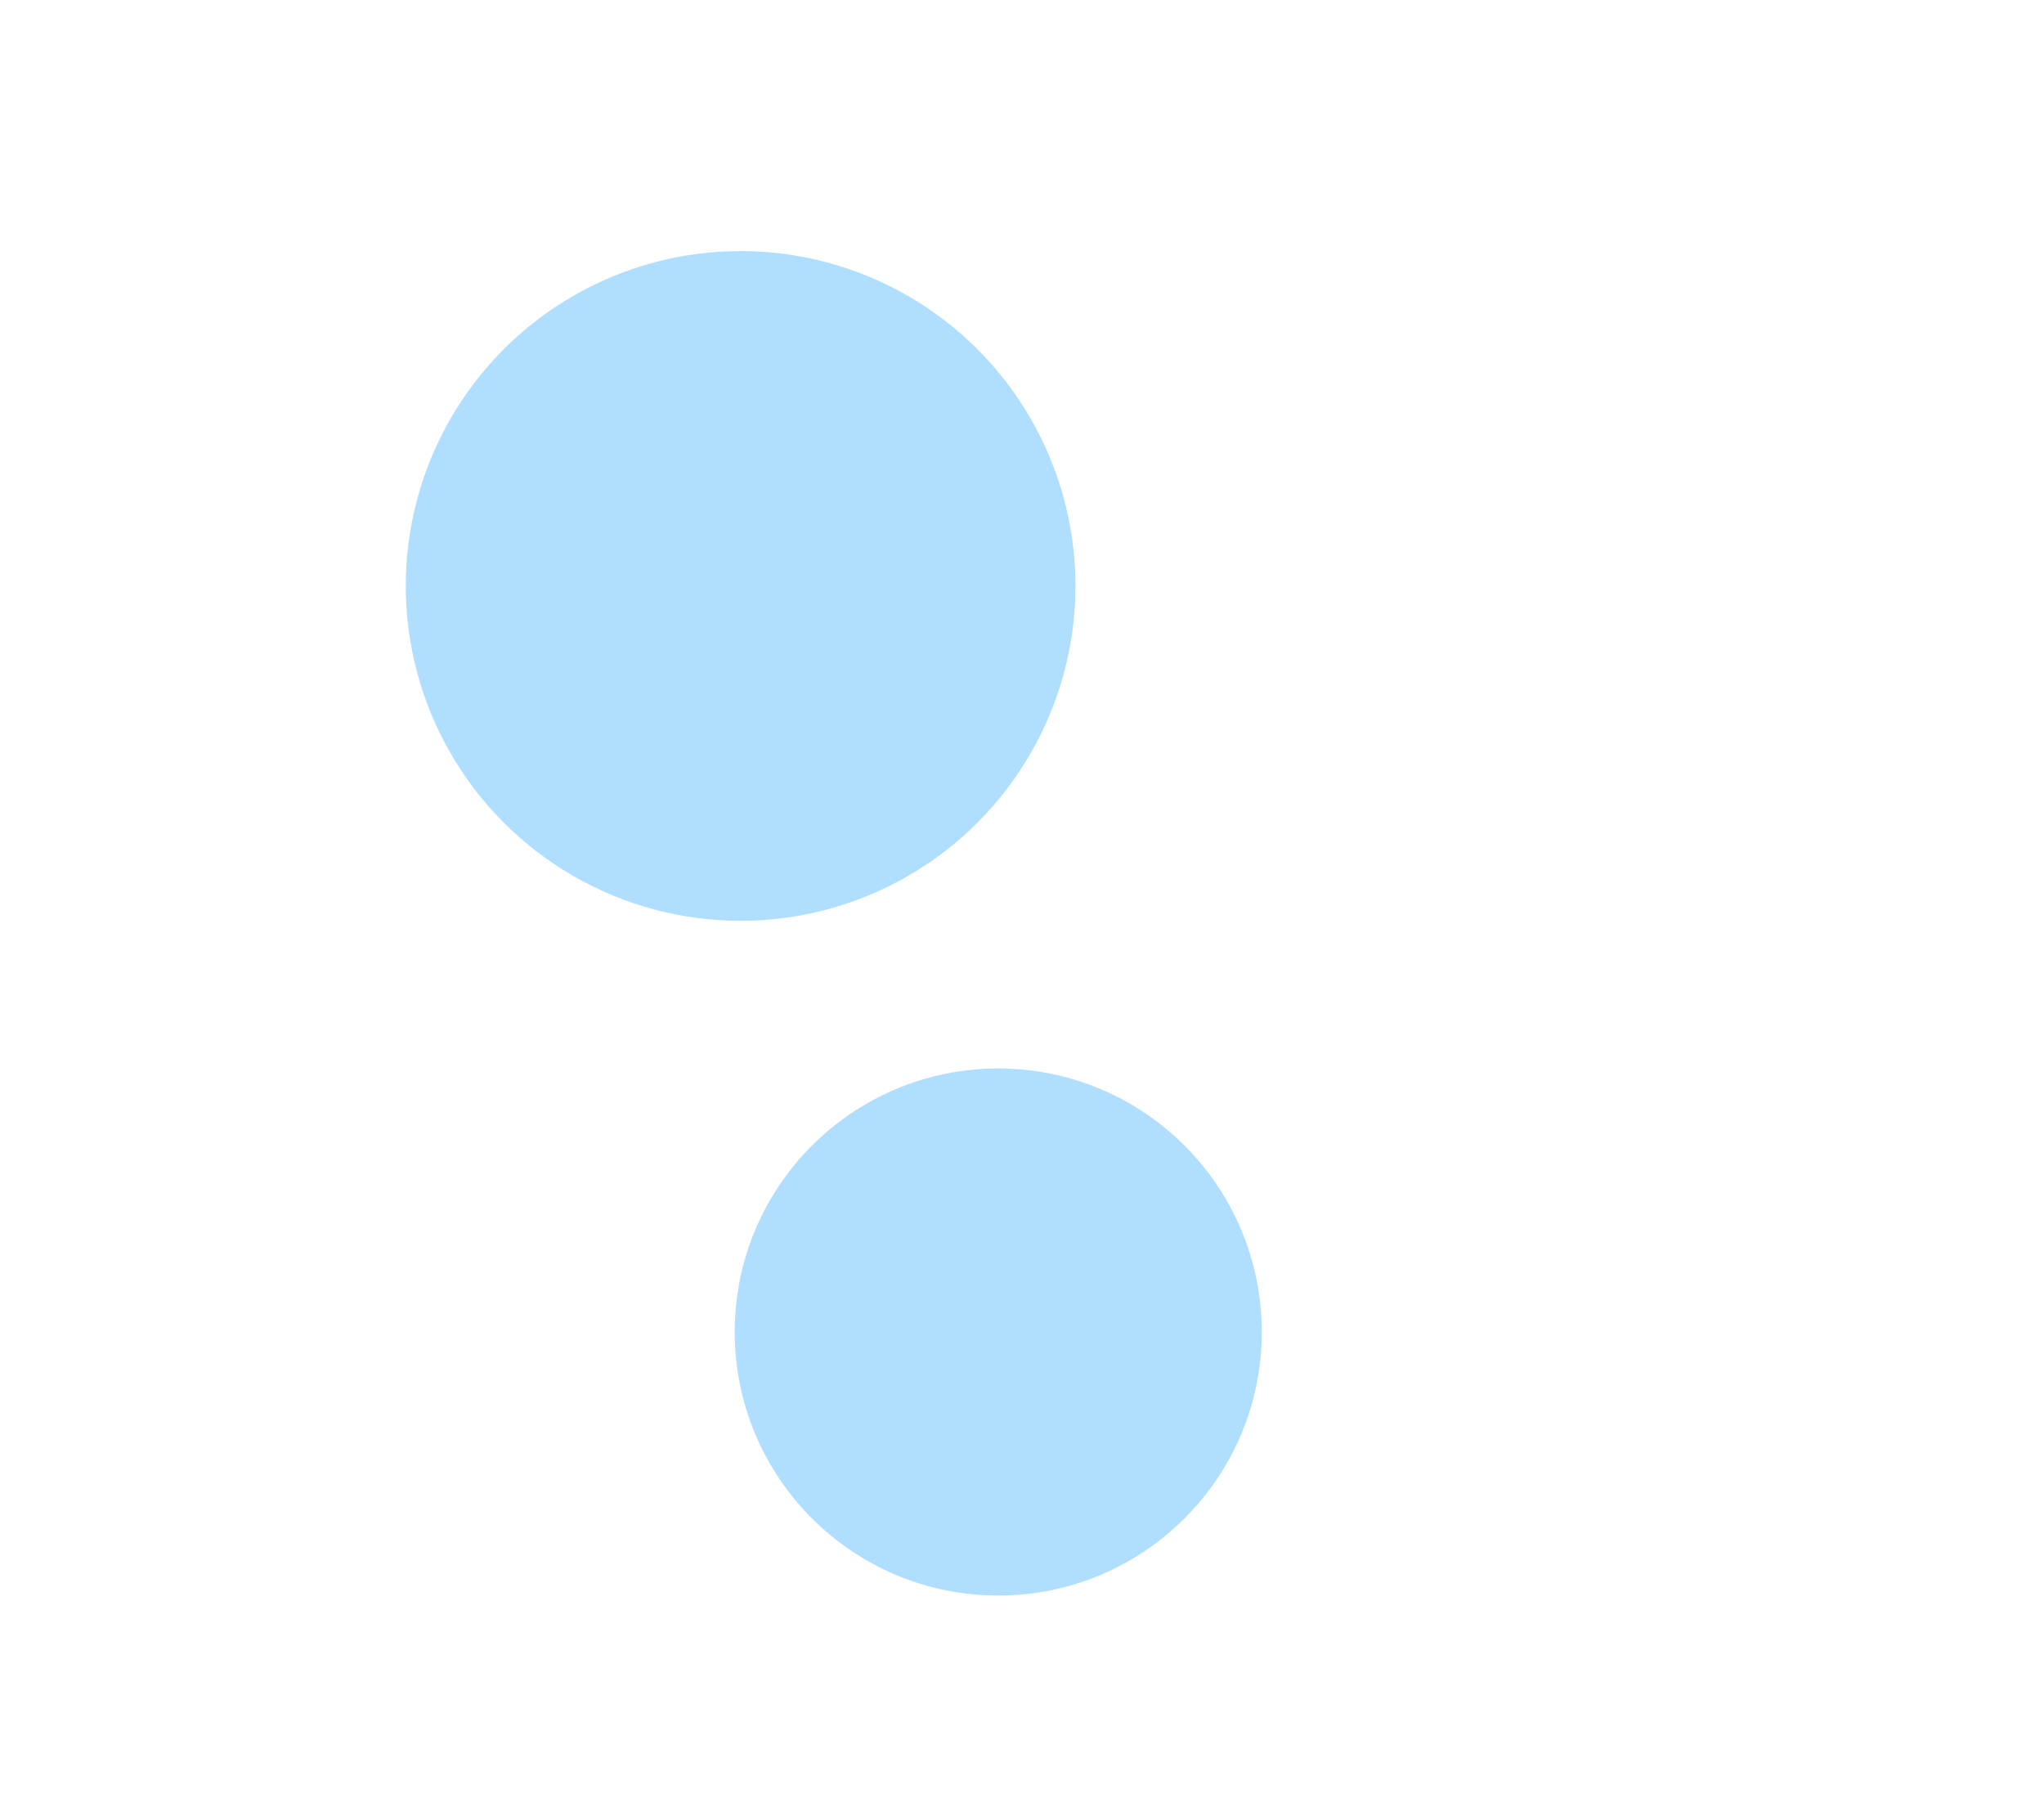 <svg id="eEjt5WxDVoz1" xmlns="http://www.w3.org/2000/svg" xmlns:xlink="http://www.w3.org/1999/xlink" viewBox="0 0 581.62 514.22" shape-rendering="geometricPrecision" text-rendering="geometricPrecision">
<style><![CDATA[
#eEjt5WxDVoz5_to {animation: eEjt5WxDVoz5_to__to 3500ms linear 1 normal forwards}@keyframes eEjt5WxDVoz5_to__to { 0% {transform: translate(341.24px,327.57px);animation-timing-function: cubic-bezier(0.115,0,0.165,1.005)} 22.857% {transform: translate(341.24px,267.57px)} 100% {transform: translate(341.24px,267.57px)}} #eEjt5WxDVoz5 {animation: eEjt5WxDVoz5_c_o 3500ms linear 1 normal forwards}@keyframes eEjt5WxDVoz5_c_o { 0% {opacity: 0;animation-timing-function: cubic-bezier(0.115,0,0.165,1.005)} 22.857% {opacity: 1} 100% {opacity: 1}} #eEjt5WxDVoz21 {animation: eEjt5WxDVoz21_f_p 3500ms linear 1 normal forwards}@keyframes eEjt5WxDVoz21_f_p { 0% {fill: #e7e7e7} 28.571% {fill: #e7e7e7} 42.857% {fill: #3e7eff} 100% {fill: #3e7eff}} #eEjt5WxDVoz23 {animation: eEjt5WxDVoz23_f_p 3500ms linear 1 normal forwards}@keyframes eEjt5WxDVoz23_f_p { 0% {fill: #e7e7e7} 31.429% {fill: #e7e7e7} 45.714% {fill: #3e7eff} 100% {fill: #3e7eff}} #eEjt5WxDVoz25 {animation: eEjt5WxDVoz25_f_p 3500ms linear 1 normal forwards}@keyframes eEjt5WxDVoz25_f_p { 0% {fill: #e7e7e7} 34.286% {fill: #e7e7e7} 48.571% {fill: #3e7eff} 100% {fill: #3e7eff}} #eEjt5WxDVoz27 {animation: eEjt5WxDVoz27_f_p 3500ms linear 1 normal forwards}@keyframes eEjt5WxDVoz27_f_p { 0% {fill: #e7e7e7} 22.857% {fill: #e7e7e7} 37.143% {fill: #3e7eff} 100% {fill: #3e7eff}} #eEjt5WxDVoz29 {animation: eEjt5WxDVoz29_f_p 3500ms linear 1 normal forwards}@keyframes eEjt5WxDVoz29_f_p { 0% {fill: #e7e7e7} 25.714% {fill: #e7e7e7} 40% {fill: #3e7eff} 100% {fill: #3e7eff}} #eEjt5WxDVoz31 {animation: eEjt5WxDVoz31_f_p 3500ms linear 1 normal forwards}@keyframes eEjt5WxDVoz31_f_p { 0% {fill: #e7e7e7} 28.571% {fill: #e7e7e7} 42.857% {fill: #3e7eff} 100% {fill: #3e7eff}} #eEjt5WxDVoz33 {animation: eEjt5WxDVoz33_f_p 3500ms linear 1 normal forwards}@keyframes eEjt5WxDVoz33_f_p { 0% {fill: #e7e7e7} 17.143% {fill: #e7e7e7} 31.429% {fill: #3e7eff} 100% {fill: #3e7eff}} #eEjt5WxDVoz35 {animation: eEjt5WxDVoz35_f_p 3500ms linear 1 normal forwards}@keyframes eEjt5WxDVoz35_f_p { 0% {fill: #e7e7e7} 20% {fill: #e7e7e7} 34.286% {fill: #3e7eff} 100% {fill: #3e7eff}} #eEjt5WxDVoz37 {animation: eEjt5WxDVoz37_f_p 3500ms linear 1 normal forwards}@keyframes eEjt5WxDVoz37_f_p { 0% {fill: #e7e7e7} 22.857% {fill: #e7e7e7} 37.143% {fill: #3e7eff} 100% {fill: #3e7eff}} #eEjt5WxDVoz40 {animation: eEjt5WxDVoz40_f_p 3500ms linear 1 normal forwards}@keyframes eEjt5WxDVoz40_f_p { 0% {fill: #ebebeb} 14.286% {fill: #ebebeb;animation-timing-function: cubic-bezier(0.57,0.005,0.43,1.005)} 28.571% {fill: #3e7eff} 100% {fill: #3e7eff}} #eEjt5WxDVoz41_to {animation: eEjt5WxDVoz41_to__to 3500ms linear 1 normal forwards}@keyframes eEjt5WxDVoz41_to__to { 0% {transform: translate(328.7px,212.56px)} 14.286% {transform: translate(328.7px,212.56px);animation-timing-function: cubic-bezier(0.57,0.005,0.43,1.005)} 28.571% {transform: translate(348.7px,212.56px)} 100% {transform: translate(348.7px,212.56px)}} #eEjt5WxDVoz43 {animation: eEjt5WxDVoz43_f_p 3500ms linear 1 normal forwards}@keyframes eEjt5WxDVoz43_f_p { 0% {fill: #ebebeb} 20% {fill: #ebebeb;animation-timing-function: cubic-bezier(0.57,0.005,0.43,1.005)} 34.286% {fill: #3e7eff} 100% {fill: #3e7eff}} #eEjt5WxDVoz44_to {animation: eEjt5WxDVoz44_to__to 3500ms linear 1 normal forwards}@keyframes eEjt5WxDVoz44_to__to { 0% {transform: translate(328.7px,262.5px)} 20% {transform: translate(328.7px,262.5px);animation-timing-function: cubic-bezier(0.57,0.005,0.43,1.005)} 34.286% {transform: translate(348.7px,262.5px)} 100% {transform: translate(348.7px,262.5px)}} #eEjt5WxDVoz46 {animation: eEjt5WxDVoz46_f_p 3500ms linear 1 normal forwards}@keyframes eEjt5WxDVoz46_f_p { 0% {fill: #ebebeb} 25.714% {fill: #ebebeb;animation-timing-function: cubic-bezier(0.57,0.005,0.43,1.005)} 40% {fill: #3e7eff} 100% {fill: #3e7eff}} #eEjt5WxDVoz47_to {animation: eEjt5WxDVoz47_to__to 3500ms linear 1 normal forwards}@keyframes eEjt5WxDVoz47_to__to { 0% {transform: translate(328.7px,314.5px)} 25.714% {transform: translate(328.7px,314.5px);animation-timing-function: cubic-bezier(0.57,0.005,0.43,1.005)} 40% {transform: translate(348.7px,314.5px)} 100% {transform: translate(348.7px,314.5px)}} #eEjt5WxDVoz48_to {animation: eEjt5WxDVoz48_to__to 3500ms linear 1 normal forwards}@keyframes eEjt5WxDVoz48_to__to { 0% {transform: translate(189.7px,406px)} 37.143% {transform: translate(189.7px,406px);animation-timing-function: cubic-bezier(0.115,0,0.165,1.005)} 60% {transform: translate(189.7px,346px)} 100% {transform: translate(189.7px,346px)}} #eEjt5WxDVoz48 {animation: eEjt5WxDVoz48_c_o 3500ms linear 1 normal forwards}@keyframes eEjt5WxDVoz48_c_o { 0% {opacity: 0} 37.143% {opacity: 0;animation-timing-function: cubic-bezier(0.115,0,0.165,1.005)} 60% {opacity: 1} 100% {opacity: 1}} #eEjt5WxDVoz54_to {animation: eEjt5WxDVoz54_to__to 3500ms linear 1 normal forwards}@keyframes eEjt5WxDVoz54_to__to { 0% {transform: translate(157.96px,329.27px)} 42.857% {transform: translate(157.96px,329.27px);animation-timing-function: cubic-bezier(0.06,0,0.185,1)} 65.714% {transform: translate(157.96px,319.27px)} 100% {transform: translate(157.96px,319.27px)}} #eEjt5WxDVoz54 {animation: eEjt5WxDVoz54_c_o 3500ms linear 1 normal forwards}@keyframes eEjt5WxDVoz54_c_o { 0% {opacity: 0} 42.857% {opacity: 0;animation-timing-function: cubic-bezier(0.06,0,0.185,1)} 65.714% {opacity: 1} 100% {opacity: 1}} #eEjt5WxDVoz55_to {animation: eEjt5WxDVoz55_to__to 3500ms linear 1 normal forwards}@keyframes eEjt5WxDVoz55_to__to { 0% {transform: translate(167.64px,370.245px)} 45.714% {transform: translate(167.64px,370.245px);animation-timing-function: cubic-bezier(0.06,0,0.185,1)} 68.571% {transform: translate(167.64px,360.245px)} 100% {transform: translate(167.64px,360.245px)}} #eEjt5WxDVoz55 {animation: eEjt5WxDVoz55_c_o 3500ms linear 1 normal forwards}@keyframes eEjt5WxDVoz55_c_o { 0% {opacity: 0} 45.714% {opacity: 0;animation-timing-function: cubic-bezier(0.06,0,0.185,1)} 68.571% {opacity: 1} 100% {opacity: 1}} #eEjt5WxDVoz56_to {animation: eEjt5WxDVoz56_to__to 3500ms linear 1 normal forwards}@keyframes eEjt5WxDVoz56_to__to { 0% {transform: translate(173.005px,410.025px)} 48.571% {transform: translate(173.005px,410.025px);animation-timing-function: cubic-bezier(0.06,0,0.185,1)} 71.429% {transform: translate(173.005px,400.025px)} 100% {transform: translate(173.005px,400.025px)}} #eEjt5WxDVoz56 {animation: eEjt5WxDVoz56_c_o 3500ms linear 1 normal forwards}@keyframes eEjt5WxDVoz56_c_o { 0% {opacity: 0} 48.571% {opacity: 0;animation-timing-function: cubic-bezier(0.06,0,0.185,1)} 71.429% {opacity: 1} 100% {opacity: 1}} #eEjt5WxDVoz57_to {animation: eEjt5WxDVoz57_to__to 3500ms linear 1 normal forwards}@keyframes eEjt5WxDVoz57_to__to { 0% {transform: translate(191.065px,459.5px)} 51.429% {transform: translate(191.065px,459.5px);animation-timing-function: cubic-bezier(0.06,0,0.185,1)} 74.286% {transform: translate(191.065px,449.5px)} 100% {transform: translate(191.065px,449.5px)}} #eEjt5WxDVoz57 {animation: eEjt5WxDVoz57_c_o 3500ms linear 1 normal forwards}@keyframes eEjt5WxDVoz57_c_o { 0% {opacity: 0} 51.429% {opacity: 0;animation-timing-function: cubic-bezier(0.06,0,0.185,1)} 74.286% {opacity: 1} 100% {opacity: 1}} #eEjt5WxDVoz60_to {animation: eEjt5WxDVoz60_to__to 3500ms linear 1 normal forwards}@keyframes eEjt5WxDVoz60_to__to { 0% {transform: translate(189.605px,459.37px)} 51.429% {transform: translate(189.605px,459.37px);animation-timing-function: cubic-bezier(0.06,0,0.185,1)} 74.286% {transform: translate(189.605px,449.37px)} 100% {transform: translate(189.605px,449.37px)}} #eEjt5WxDVoz60 {animation: eEjt5WxDVoz60_c_o 3500ms linear 1 normal forwards}@keyframes eEjt5WxDVoz60_c_o { 0% {opacity: 0} 51.429% {opacity: 0;animation-timing-function: cubic-bezier(0.06,0,0.185,1)} 74.286% {opacity: 1} 100% {opacity: 1}} #eEjt5WxDVoz61_to {animation: eEjt5WxDVoz61_to__to 3500ms linear 1 normal forwards}@keyframes eEjt5WxDVoz61_to__to { 0% {transform: translate(98.21px,154px)} 54.286% {transform: translate(98.21px,154px);animation-timing-function: cubic-bezier(0.06,0,0.185,1)} 77.143% {transform: translate(98.21px,114px)} 100% {transform: translate(98.21px,114px)}} #eEjt5WxDVoz61 {animation: eEjt5WxDVoz61_c_o 3500ms linear 1 normal forwards}@keyframes eEjt5WxDVoz61_c_o { 0% {opacity: 0} 54.286% {opacity: 0;animation-timing-function: cubic-bezier(0.06,0,0.185,1)} 77.143% {opacity: 1} 100% {opacity: 1}}
]]></style>
<defs><filter id="eEjt5WxDVoz2-filter" x="-150%" width="400%" y="-150%" height="400%"><feGaussianBlur id="eEjt5WxDVoz2-filter-blur-0" stdDeviation="50,50" result="result"/></filter><linearGradient id="eEjt5WxDVoz6-fill" x1="218.04" y1="-0.01" x2="218.04" y2="378.87" spreadMethod="pad" gradientUnits="userSpaceOnUse" gradientTransform="translate(0 0)"><stop id="eEjt5WxDVoz6-fill-0" offset="0%" stop-color="#edf3ff"/><stop id="eEjt5WxDVoz6-fill-1" offset="56%" stop-color="#cbe2ff"/><stop id="eEjt5WxDVoz6-fill-2" offset="100%" stop-color="#f0f7ff"/></linearGradient><filter id="eEjt5WxDVoz7-filter" x="-150%" width="400%" y="-150%" height="400%"><feGaussianBlur id="eEjt5WxDVoz7-filter-drop-shadow-0-blur" in="SourceAlpha" stdDeviation="10,10"/><feOffset id="eEjt5WxDVoz7-filter-drop-shadow-0-offset" dx="0" dy="0" result="tmp"/><feFlood id="eEjt5WxDVoz7-filter-drop-shadow-0-flood" flood-color="rgba(0,0,0,0.05)"/><feComposite id="eEjt5WxDVoz7-filter-drop-shadow-0-composite" operator="in" in2="tmp"/><feMerge id="eEjt5WxDVoz7-filter-drop-shadow-0-merge" result="result"><feMergeNode id="eEjt5WxDVoz7-filter-drop-shadow-0-merge-node-1"/><feMergeNode id="eEjt5WxDVoz7-filter-drop-shadow-0-merge-node-2" in="SourceGraphic"/></feMerge></filter><filter id="eEjt5WxDVoz48-filter" x="-150%" width="400%" y="-150%" height="400%"><feGaussianBlur id="eEjt5WxDVoz48-filter-drop-shadow-0-blur" in="SourceAlpha" stdDeviation="10,10"/><feOffset id="eEjt5WxDVoz48-filter-drop-shadow-0-offset" dx="0" dy="0" result="tmp"/><feFlood id="eEjt5WxDVoz48-filter-drop-shadow-0-flood" flood-color="rgba(0,0,0,0.05)"/><feComposite id="eEjt5WxDVoz48-filter-drop-shadow-0-composite" operator="in" in2="tmp"/><feMerge id="eEjt5WxDVoz48-filter-drop-shadow-0-merge" result="result"><feMergeNode id="eEjt5WxDVoz48-filter-drop-shadow-0-merge-node-1"/><feMergeNode id="eEjt5WxDVoz48-filter-drop-shadow-0-merge-node-2" in="SourceGraphic"/></feMerge></filter><filter id="eEjt5WxDVoz61-filter" x="-150%" width="400%" y="-150%" height="400%"><feGaussianBlur id="eEjt5WxDVoz61-filter-drop-shadow-0-blur" in="SourceAlpha" stdDeviation="10,10"/><feOffset id="eEjt5WxDVoz61-filter-drop-shadow-0-offset" dx="0" dy="0" result="tmp"/><feFlood id="eEjt5WxDVoz61-filter-drop-shadow-0-flood" flood-color="rgba(0,0,0,0.05)"/><feComposite id="eEjt5WxDVoz61-filter-drop-shadow-0-composite" operator="in" in2="tmp"/><feMerge id="eEjt5WxDVoz61-filter-drop-shadow-0-merge" result="result"><feMergeNode id="eEjt5WxDVoz61-filter-drop-shadow-0-merge-node-1"/><feMergeNode id="eEjt5WxDVoz61-filter-drop-shadow-0-merge-node-2" in="SourceGraphic"/></feMerge></filter></defs><g filter="url(#eEjt5WxDVoz2-filter)"><ellipse rx="95.28" ry="95.28" transform="translate(210.74 166.72)" fill="#b0deff" stroke-width="0"/><ellipse rx="95.28" ry="95.28" transform="matrix(.787 0 0 0.787 284.05 379)" fill="#b0deff" stroke-width="0"/></g><g id="eEjt5WxDVoz5_to" transform="translate(341.24,327.57)"><g id="eEjt5WxDVoz5" transform="translate(-341.24,-267.57)" opacity="0"><rect width="436.08" height="378.88" rx="19" ry="19" transform="translate(123.2 78.13)" fill="url(#eEjt5WxDVoz6-fill)" stroke-width="0"/><rect width="394" height="344" rx="14" ry="14" transform="translate(148.2 94)" filter="url(#eEjt5WxDVoz7-filter)" fill="#fff" stroke-width="0"/><rect width="117.73" height="41" rx="9" ry="9" transform="translate(414.48 385)" fill="#f85959" stroke-width="0"/><path d="M461.09,407.38c.07.23.18.43.32.6s.3.31.49.42.39.18.61.23.45.08.69.08c.18,0,.35-.02.52-.07s.32-.12.45-.21.24-.21.32-.35c.08-.15.12-.32.12-.51c0-.21-.05-.38-.15-.52-.1-.13-.23-.24-.4-.32s-.36-.15-.59-.19c-.22-.05-.46-.09-.7-.13-.22-.04-.45-.08-.68-.12s-.46-.1-.69-.18c-.22-.08-.43-.17-.63-.29-.2-.11-.37-.26-.52-.43-.14-.18-.26-.39-.35-.64s-.13-.55-.13-.89c0-.43.09-.8.26-1.12s.4-.59.68-.8c.29-.21.61-.38.97-.48.36-.11.74-.16,1.12-.16.34,0,.66.03.98.1s.62.17.9.32c.28.14.52.34.74.57.22.24.39.53.52.87l-1.35.63c-.18-.36-.43-.62-.73-.8s-.65-.27-1.04-.27c-.16,0-.32.02-.46.05-.15.03-.27.08-.39.16-.11.07-.2.17-.26.29-.07.12-.1.26-.1.43c0,.22.05.4.16.55.11.14.25.25.43.34s.39.15.62.19.47.08.72.1c.22.02.45.05.68.09s.45.09.67.16c.21.08.42.17.6.29.19.12.36.27.5.45s.25.4.33.66c.08.25.12.55.12.9c0,.45-.09.85-.28,1.2-.19.34-.43.62-.74.85s-.66.4-1.05.52-.79.18-1.2.18c-.38,0-.76-.03-1.14-.1-.39-.07-.75-.18-1.08-.33-.34-.16-.63-.37-.89-.64-.25-.27-.44-.6-.55-1.01l1.56-.68.02.01Zm9.99,1.87c-.22.33-.49.56-.81.7-.32.13-.66.19-1.04.19-.3,0-.59-.04-.85-.12-.26-.07-.48-.19-.67-.34-.19-.16-.34-.35-.45-.59-.1-.23-.16-.51-.16-.82c0-.4.08-.73.25-.98.17-.26.39-.47.66-.62.27-.16.57-.26.91-.32s.68-.09,1.02-.09h1.12c0-.21-.01-.4-.03-.58-.02-.17-.06-.32-.13-.45-.07-.12-.18-.22-.32-.29s-.33-.11-.58-.11c-.14,0-.27.02-.4.05s-.26.08-.38.15c-.11.07-.21.15-.3.25s-.15.22-.2.36l-1.33-.58c.1-.28.25-.52.45-.71s.43-.34.69-.46c.25-.12.53-.2.81-.25.29-.05.58-.08.86-.08.38,0,.73.04,1.04.13.32.09.59.22.82.41.23.18.41.42.53.72.13.29.19.65.19,1.07v4.09h-1.7v-.76.03Zm-.69-1.97c-.16,0-.33,0-.52.02-.18.01-.35.05-.52.11-.16.06-.29.15-.4.27s-.16.28-.16.49c0,.14.02.26.07.36.05.09.12.17.2.23.09.06.18.1.29.13s.23.04.36.04c.17,0,.34-.02.5-.06.16-.05.3-.11.43-.2s.23-.21.3-.35c.08-.14.12-.31.12-.5v-.53h-.67v-.01Zm3.2-3.55h1.86l1.5,4.49l1.49-4.49h1.68l-2.28,6.28h-1.96l-2.29-6.28Zm13,4.93c-.12.28-.29.52-.49.71s-.43.34-.69.46c-.25.11-.52.19-.8.24s-.55.07-.82.07c-.52,0-.99-.08-1.4-.23-.41-.16-.76-.38-1.05-.66-.28-.29-.5-.63-.66-1.04-.15-.41-.23-.86-.23-1.37c0-.47.08-.9.23-1.3.16-.4.38-.75.67-1.04s.63-.51,1.03-.68c.4-.16.84-.25,1.31-.25.3,0,.6.04.88.1.29.07.55.18.79.32.25.14.46.32.65.53s.35.46.46.75c.13.32.21.65.23.98.02.32.04.65.04.98h-4.52c.01.24.05.46.12.67.07.2.17.37.29.52.13.14.29.26.47.34.19.08.42.12.67.12.34,0,.64-.05.9-.16.25-.11.46-.33.63-.65l1.28.57.01.02Zm-1.53-2.47c-.02-.43-.14-.77-.36-1.02s-.54-.38-.97-.38c-.23,0-.43.04-.6.11s-.32.17-.44.29-.22.27-.29.45c-.07.17-.12.36-.15.56h2.81v-.01Z" fill="#fff" stroke-width="0"/><rect width="116.73" height="40" rx="8.5" ry="8.5" transform="translate(289.7 385.5)" fill="#fff" stroke="#f85959"/><path d="M336.04,407.69c-.12.43-.31.79-.56,1.1s-.54.56-.88.76-.7.35-1.1.45c-.4.09-.81.14-1.23.14-.7,0-1.32-.1-1.86-.31s-.98-.5-1.35-.89c-.36-.39-.63-.85-.82-1.41-.18-.55-.27-1.17-.27-1.86c0-.62.1-1.2.31-1.73.21-.54.5-1,.87-1.39.38-.39.82-.7,1.35-.92.52-.22,1.1-.33,1.74-.33.42,0,.81.04,1.19.13s.72.23,1.04.42c.32.18.6.42.85.71s.46.62.62,1.02l-1.58.68c-.08-.2-.19-.39-.33-.56-.13-.18-.28-.33-.46-.46-.17-.13-.36-.23-.56-.3s-.42-.11-.64-.11c-.42,0-.78.08-1.08.25s-.54.38-.73.66c-.19.27-.33.58-.41.93s-.13.71-.13,1.07.04.74.13,1.08.23.64.42.9.44.46.73.62c.3.15.66.23,1.07.23.54,0,.98-.13,1.31-.4s.59-.65.77-1.15l1.58.68.01-.01Zm4.7,1.56c-.22.33-.49.56-.81.7-.32.13-.66.19-1.04.19-.3,0-.59-.04-.85-.12-.26-.07-.48-.19-.67-.34-.19-.16-.34-.35-.45-.59-.1-.23-.16-.51-.16-.82c0-.4.08-.73.25-.98.17-.26.39-.47.66-.62.27-.16.57-.26.91-.32s.68-.09,1.02-.09h1.12c0-.21-.01-.4-.03-.58-.02-.17-.06-.32-.13-.45-.07-.12-.18-.22-.32-.29s-.33-.11-.58-.11c-.14,0-.27.02-.4.05s-.26.08-.38.15c-.11.07-.21.15-.3.25s-.15.22-.2.36l-1.33-.58c.1-.28.25-.52.45-.71s.43-.34.69-.46c.25-.12.52-.2.81-.25s.58-.08.86-.08c.38,0,.73.04,1.04.13.32.09.59.22.82.41.23.18.41.42.53.72.13.29.19.65.19,1.07v4.09h-1.7v-.76.03Zm-.68-1.97c-.16,0-.33,0-.52.02-.18.01-.35.05-.52.11-.16.06-.3.15-.4.27-.11.12-.16.28-.16.49c0,.14.02.26.07.36.05.09.12.17.2.23.09.06.18.1.29.13s.23.04.36.04c.17,0,.34-.02.5-.06.16-.05.3-.11.43-.2s.23-.21.3-.35c.08-.14.12-.31.12-.5v-.53h-.67v-.01Zm3.89-3.55h1.74v1c.1-.2.23-.36.38-.5s.32-.26.5-.36c.19-.09.39-.16.6-.21s.42-.07.64-.07c.37,0,.68.06.94.19.27.12.48.3.65.52.17.21.3.47.38.77s.12.62.12.95v4h-1.74v-3.74c0-.39-.09-.7-.28-.92-.18-.23-.48-.34-.88-.34-.43,0-.76.13-.98.38s-.33.58-.33,1v3.62h-1.74v-6.28-.01Zm13.18,4.52c-.09.33-.24.62-.43.86s-.42.43-.67.59c-.26.15-.54.26-.85.33-.3.07-.62.11-.95.11-.5,0-.95-.08-1.35-.23-.4-.16-.74-.38-1.01-.66-.28-.29-.49-.64-.64-1.04-.15-.41-.22-.86-.22-1.35s.08-.91.24-1.31.39-.74.67-1.03c.29-.29.64-.52,1.04-.68.41-.16.85-.25,1.34-.25.3,0,.59.03.88.1s.56.17.81.32c.25.14.47.32.66.55.19.22.33.49.43.81l-1.34.59c-.12-.34-.31-.59-.55-.75s-.53-.25-.87-.25c-.29,0-.54.06-.74.17s-.35.26-.47.45c-.12.18-.2.39-.25.63-.05.23-.07.47-.07.72s.03.5.08.73c.06.23.14.43.26.61.12.17.28.31.47.42.2.1.45.15.74.15.39,0,.71-.1.96-.29.25-.2.43-.48.56-.85l1.28.56-.01-.01Zm6.84.41c-.12.28-.29.52-.49.71s-.43.34-.69.46c-.25.11-.52.19-.8.24s-.55.07-.82.07c-.52,0-.99-.08-1.4-.23-.41-.16-.76-.38-1.05-.66-.29-.29-.5-.63-.66-1.04-.15-.41-.23-.86-.23-1.37c0-.47.08-.9.23-1.3.16-.4.38-.75.67-1.04s.63-.51,1.03-.68c.4-.16.84-.25,1.31-.25.3,0,.6.04.88.1.29.07.55.18.79.32.25.14.46.32.65.53s.35.46.46.75c.13.32.21.65.23.98.02.32.04.65.04.98h-4.52c.01.24.05.46.12.67.07.2.17.37.29.52.13.14.29.26.47.34.19.08.42.12.67.12.34,0,.64-.05.9-.16.25-.11.46-.33.63-.65l1.28.57.01.02Zm-1.53-2.47c-.02-.43-.14-.77-.36-1.02s-.54-.38-.97-.38c-.23,0-.43.04-.6.11s-.32.17-.44.29-.22.27-.29.45c-.07.17-.12.36-.15.56h2.81v-.01Zm2.87-4.83l1.73-.76v9.4h-1.73v-8.64Z" fill="#f85959" stroke-width="0"/><path d="M179.41,121.57h3.98c.6,0,1.17.07,1.69.19s.97.33,1.36.62c.38.29.69.66.91,1.12s.34,1.01.34,1.67c0,.72-.13,1.31-.4,1.77-.26.46-.61.82-1.05,1.08-.44.25-.94.43-1.52.53-.57.09-1.16.14-1.76.14h-1.31v4.31h-2.22v-11.44l-.02.01Zm3.96,5.53c.68,0,1.21-.15,1.58-.45.38-.3.56-.8.56-1.49c0-.36-.05-.66-.16-.91-.1-.24-.24-.44-.43-.59s-.41-.26-.68-.32c-.26-.06-.55-.09-.88-.09h-1.74v3.85h1.74.01Zm5.8-2.46h2v1.57c.28-.58.65-1.01,1.1-1.28.46-.28,1.01-.41,1.65-.41v1.85c-.41,0-.78.04-1.12.11-.33.07-.62.2-.87.38-.24.18-.43.41-.56.71s-.2.67-.2,1.12v4.32h-2v-8.37Zm5.32,4.2c0-.66.12-1.25.38-1.79s.6-1,1.02-1.38c.43-.39.92-.68,1.48-.89.57-.21,1.17-.32,1.8-.32s1.23.11,1.77.32c.55.21,1.02.51,1.42.89.41.38.72.84.95,1.38.23.53.34,1.12.34,1.76s-.12,1.25-.36,1.79-.57.99-.99,1.38c-.41.38-.9.67-1.45.88-.56.21-1.15.31-1.78.31s-1.23-.1-1.8-.31c-.56-.21-1.04-.51-1.46-.89-.41-.38-.74-.83-.98-1.36s-.36-1.12-.36-1.76l.02-.01Zm4.65,2.78c.42,0,.77-.08,1.07-.24s.55-.36.74-.62.33-.56.42-.9.14-.69.14-1.05c0-.38-.05-.75-.15-1.09s-.25-.64-.45-.9-.45-.46-.75-.61-.66-.23-1.07-.23-.78.08-1.09.23c-.3.16-.54.37-.73.63s-.32.57-.41.91-.13.71-.13,1.09.05.72.15,1.05.25.62.44.88c.2.25.45.45.75.6s.66.22,1.06.22l.01.03Zm6.34-5.51h-1.16v-1.47h1.16v-.93c0-.95.22-1.68.67-2.21s1.15-.8,2.11-.8c.25,0,.49.02.71.06s.44.11.65.2l-.59,1.34c-.07-.03-.15-.04-.22-.05s-.15-.02-.22-.02c-.25,0-.45.05-.6.14s-.27.21-.35.36-.13.32-.16.52c-.02.19-.03.38-.03.59v.8h1.94v1.47h-1.93v6.9h-1.98v-6.9Zm5.46-3.88c0-.17.03-.32.09-.45.06-.14.15-.26.26-.36.11-.11.23-.18.38-.24s.3-.09.46-.09.31.03.45.09.26.14.37.24.19.22.25.36.09.29.09.45-.03.31-.09.45-.14.26-.24.36-.22.18-.36.24-.29.09-.46.09-.32-.03-.46-.09c-.15-.06-.27-.14-.38-.24s-.19-.23-.26-.37c-.06-.14-.09-.29-.09-.45l-.01.01Zm.18,2.42h2v8.35h-2v-8.35Zm4.33-3.4l2-.87v12.62h-2v-11.76.01Zm11.73,9.93c-.17.37-.39.68-.66.94-.27.25-.56.45-.89.61-.32.15-.67.26-1.05.33-.37.07-.75.1-1.13.1-.66,0-1.26-.1-1.79-.31s-.98-.51-1.36-.89c-.37-.39-.66-.85-.86-1.38-.2-.54-.3-1.13-.3-1.78c0-.62.1-1.19.3-1.71.2-.53.49-.99.86-1.38s.81-.7,1.33-.91c.51-.22,1.09-.34,1.72-.34c1.35,0,2.36.4,3.02,1.2.67.79,1,1.99,1,3.61h-6.19c0,.36.05.68.15.99.1.3.26.55.45.77.2.21.44.38.74.51.29.12.63.18,1.01.18.46,0,.87-.1,1.23-.29s.65-.5.87-.93l1.56.7-.01-.02Zm-1.8-3.23c-.03-.64-.23-1.13-.59-1.49-.35-.36-.83-.55-1.42-.55-.31,0-.59.05-.84.16s-.47.25-.65.43-.32.4-.44.65c-.11.24-.19.51-.23.8h4.17Zm17.3,1.91c-.18.54-.43,1.02-.77,1.43-.33.41-.72.76-1.16,1.04s-.92.48-1.44.62-1.06.21-1.61.21c-.92,0-1.74-.14-2.45-.42s-1.31-.68-1.79-1.19c-.49-.52-.85-1.14-1.1-1.87s-.38-1.55-.38-2.44c0-.82.14-1.59.41-2.3.28-.71.66-1.32,1.16-1.84.49-.53,1.09-.94,1.78-1.24.7-.3,1.47-.45,2.31-.45.54,0,1.06.07,1.55.19.5.13.96.33,1.39.59.43.25.81.58,1.14.96.34.39.62.83.83,1.34l-1.83.77c-.12-.31-.28-.6-.48-.86-.2-.27-.43-.49-.69-.68s-.54-.33-.85-.44c-.31-.1-.63-.16-.98-.16-.6,0-1.12.12-1.55.36-.43.23-.79.55-1.06.94-.28.39-.48.84-.61,1.34s-.2,1.01-.2,1.54c0,.55.07,1.08.2,1.57.14.49.35.92.64,1.3.29.37.65.67,1.09.88.44.22.95.33,1.55.33.38,0,.72-.05,1.05-.16s.62-.26.88-.46.5-.44.7-.73c.2-.28.36-.59.49-.94l1.77.76.01.01Zm.67-1.02c0-.66.12-1.25.38-1.79s.6-1,1.02-1.38c.43-.39.92-.68,1.48-.89.57-.21,1.17-.32,1.8-.32s1.23.11,1.77.32c.55.21,1.02.51,1.42.89.41.38.72.84.95,1.38.23.53.34,1.12.34,1.76s-.12,1.25-.36,1.79-.57.99-.98,1.38c-.41.38-.9.67-1.45.88-.56.21-1.15.31-1.78.31s-1.23-.1-1.8-.31c-.56-.21-1.04-.51-1.46-.89-.41-.38-.74-.83-.98-1.36s-.36-1.12-.36-1.76l.01-.01Zm4.65,2.78c.42,0,.77-.08,1.07-.24s.55-.36.74-.62.33-.56.42-.9.14-.69.14-1.05c0-.38-.05-.75-.15-1.09s-.25-.64-.45-.9-.45-.46-.75-.61-.66-.23-1.07-.23-.78.08-1.09.23c-.3.16-.54.37-.73.63s-.33.57-.41.91c-.09.34-.13.71-.13,1.09s.05.72.15,1.05.25.62.45.88c.2.25.45.45.75.6s.66.22,1.06.22v.03Zm5.99-6.98h2v1.33c.14-.26.31-.49.51-.67.2-.19.43-.34.67-.47s.51-.22.79-.27c.28-.06.57-.09.86-.09.5,0,.93.08,1.3.25s.68.4.91.7c.24.3.42.65.53,1.05s.17.84.17,1.31v5.24h-2.03v-5.04c0-.59-.14-1.04-.41-1.37s-.71-.49-1.31-.49c-.63,0-1.12.18-1.48.54-.35.36-.52.84-.52,1.45v4.91h-2v-8.37l.01-.01Zm10.19,1.47h-1.16v-1.47h1.16v-.93c0-.95.22-1.68.67-2.21s1.15-.8,2.11-.8c.25,0,.49.02.71.06s.44.11.65.2l-.59,1.34c-.07-.03-.14-.04-.22-.05-.07-.01-.15-.02-.22-.02-.25,0-.45.05-.6.14s-.27.21-.35.36-.13.32-.16.52c-.02.19-.03.38-.03.59v.8h1.94v1.47h-1.93v6.9h-1.98v-6.9Zm5.46-3.88c0-.17.03-.32.09-.45.06-.14.15-.26.26-.36.11-.11.23-.18.38-.24s.3-.09.46-.09.31.03.45.09.26.14.37.24.19.22.25.36.09.29.09.45-.03.31-.09.45-.14.26-.24.36-.22.18-.36.24-.29.09-.46.09-.32-.03-.46-.09c-.15-.06-.27-.14-.38-.24s-.2-.23-.26-.37-.09-.29-.09-.45l-.01.01Zm.18,2.42h2v8.35h-2v-8.35Zm5.56,8.72c.1.23.24.43.41.58.17.16.35.28.55.37.21.09.43.16.66.19.23.04.46.06.7.06.74,0,1.33-.18,1.75-.55.42-.36.63-.92.63-1.68v-1.25c-.14.24-.32.46-.52.66-.2.19-.43.36-.67.49-.24.14-.51.24-.78.31s-.55.11-.83.11c-.59,0-1.12-.11-1.58-.32-.46-.22-.86-.51-1.18-.88s-.56-.8-.73-1.28c-.17-.49-.25-1.01-.25-1.55s.09-1.1.27-1.6.43-.95.76-1.33.73-.68,1.2-.91c.47-.22.99-.34,1.57-.34s1.09.12,1.58.35c.49.24.88.6,1.18,1.11v-1.28h2.01v7.74c0,.66-.12,1.22-.34,1.69-.23.47-.54.85-.95,1.15-.4.3-.86.51-1.4.65-.53.14-1.1.21-1.7.21-.39,0-.78-.03-1.17-.09s-.76-.17-1.11-.33c-.34-.15-.66-.36-.94-.62-.28-.25-.51-.58-.67-.98l1.58-.69-.03.01Zm2.42-2.24c.39,0,.73-.07,1.02-.2.3-.13.54-.32.74-.55.2-.24.35-.51.45-.83s.15-.66.15-1.02-.05-.69-.15-1c-.09-.31-.24-.57-.43-.8s-.42-.41-.71-.53c-.29-.13-.62-.2-1-.2-.4,0-.75.07-1.03.22-.29.14-.52.33-.71.58-.18.24-.32.52-.41.84s-.13.67-.13,1.03c0,.33.05.64.15.94s.24.56.43.79c.19.22.42.4.69.54.28.13.59.2.94.2v-.01Zm12.09.56c-.13.26-.3.48-.49.66s-.41.33-.65.45-.5.21-.77.27-.55.09-.84.09c-.48,0-.9-.08-1.27-.23-.36-.15-.67-.36-.92-.64-.24-.28-.43-.62-.55-1-.12-.39-.19-.82-.19-1.3v-5.36h2v5.12c0,.57.14,1.02.41,1.35s.7.49,1.28.49c.31,0,.59-.05.84-.14.25-.1.46-.24.63-.41s.31-.39.4-.63c.09-.25.14-.52.14-.82v-4.96h1.99v8.37h-1.99v-1.31h-.02Zm4.19-7.05h2v1.57c.28-.58.65-1.01,1.1-1.28.46-.28,1.01-.41,1.65-.41v1.85c-.41,0-.78.04-1.12.11-.33.07-.62.2-.87.38-.24.18-.43.41-.56.71-.14.3-.2.67-.2,1.12v4.32h-2v-8.37Zm10.78,7.34c-.32.42-.7.72-1.15.91-.44.18-.93.27-1.45.27-.39,0-.76-.05-1.1-.15s-.64-.25-.89-.45-.45-.46-.59-.76c-.15-.31-.22-.67-.22-1.08c0-.38.06-.72.19-1c.13-.29.3-.53.52-.73s.47-.36.77-.49c.29-.12.6-.22.92-.29.33-.07.66-.12,1.01-.15.34-.03.68-.04,1-.04h.99v-.13c0-.3-.02-.57-.07-.81-.04-.24-.12-.45-.24-.62s-.29-.3-.5-.39-.48-.14-.82-.14c-.41,0-.78.1-1.12.31-.34.2-.58.5-.73.88l-1.55-.67c.14-.37.34-.68.59-.94.26-.25.54-.46.87-.62.32-.16.67-.28,1.04-.34.37-.07.74-.11,1.12-.11.49,0,.95.06,1.37.19.42.12.78.3,1.08.55.31.25.55.57.71.96.17.39.26.84.26,1.38v5.47h-1.97v-1.02l-.04.01Zm-1.02-2.72c-.23,0-.48.01-.77.04-.28.02-.54.08-.78.17s-.44.23-.6.41-.24.43-.24.75c0,.2.03.38.1.52.07.13.16.25.28.34s.27.15.43.2c.16.04.34.05.52.05.25,0,.5-.03.75-.1.24-.07.46-.17.66-.3.2-.14.36-.31.48-.52s.18-.46.18-.74v-.81h-1.01v-.01Zm9.33,3.68c-.22.06-.44.11-.66.15s-.46.05-.71.05c-.8,0-1.42-.21-1.87-.62-.45-.42-.67-1.04-.67-1.88v-4.55h-1.12v-1.47h1.12v-1.73l2-.87v2.59h1.84v1.47h-1.84v4.37c0,.33.07.59.23.78s.42.28.79.28c.14,0,.29-.01.44-.04.16-.03.31-.07.46-.12v1.57l-.01.02Zm1.55-10.71c0-.17.03-.32.09-.45.06-.14.15-.26.26-.36.11-.11.23-.18.38-.24s.3-.09.46-.09.31.03.45.09.26.14.37.24.19.22.25.36.09.29.09.45-.03.31-.09.45-.14.26-.24.36-.22.18-.36.24-.29.09-.46.09-.32-.03-.46-.09c-.15-.06-.27-.14-.38-.24s-.2-.23-.26-.37-.09-.29-.09-.45l-.01.01Zm.18,2.42h2v8.35h-2v-8.35Zm3.45,4.19c0-.66.12-1.25.38-1.79s.6-1,1.02-1.38c.43-.39.92-.68,1.48-.89.57-.21,1.17-.32,1.8-.32s1.23.11,1.77.32c.55.21,1.02.51,1.42.89.41.38.72.84.95,1.38.23.53.34,1.12.34,1.76s-.12,1.25-.36,1.79-.57.99-.98,1.38c-.41.38-.9.67-1.45.88-.56.21-1.15.31-1.78.31s-1.23-.1-1.8-.31c-.56-.21-1.04-.51-1.46-.89-.41-.38-.74-.83-.98-1.36s-.36-1.12-.36-1.76l.01-.01Zm4.65,2.78c.42,0,.77-.08,1.07-.24s.55-.36.74-.62.33-.56.42-.9.14-.69.14-1.05c0-.38-.05-.75-.15-1.09s-.25-.64-.45-.9-.45-.46-.75-.61-.66-.23-1.07-.23-.78.08-1.09.23c-.3.16-.54.37-.73.63s-.33.57-.41.91c-.09.34-.13.71-.13,1.09s.05.72.15,1.05.25.62.45.88c.2.25.45.45.75.6s.66.22,1.06.22v.03Zm5.99-6.98h2v1.33c.14-.26.31-.49.51-.67.2-.19.43-.34.67-.47s.51-.22.79-.27c.28-.06.57-.09.86-.09.5,0,.93.08,1.3.25s.68.4.91.7c.24.3.42.65.53,1.05s.17.84.17,1.31v5.24h-2.03v-5.04c0-.59-.14-1.04-.41-1.37s-.71-.49-1.31-.49c-.63,0-1.12.18-1.48.54-.35.36-.52.84-.52,1.45v4.91h-2v-8.37l.01-.01Z" stroke-width="0"/><path d="M315.39,170.29h.92l1.57,4.83l1.58-4.83h.84l-1.94,5.72h-1.05l-1.92-5.72Zm5.71,1.54h.82v4.18h-.82v-4.18Zm-.12-1.22c0-.07.01-.13.04-.19s.07-.12.11-.16c.05-.05.1-.08.16-.11s.13-.04.2-.04.14.01.2.04c.06.02.12.06.16.11.05.04.08.1.11.16s.04.13.04.2-.02.14-.04.2c-.03.06-.06.11-.11.16s-.1.08-.16.11-.13.04-.2.04-.14-.01-.2-.04-.12-.06-.16-.11c-.05-.05-.08-.1-.11-.16s-.04-.13-.04-.2v-.01Zm5.79,4.46c-.09.18-.2.33-.33.46-.12.13-.26.23-.42.32-.15.08-.31.14-.49.18-.17.04-.35.06-.54.06-.33,0-.63-.05-.89-.16s-.48-.26-.66-.46c-.18-.19-.32-.42-.41-.68s-.14-.55-.14-.85.05-.59.14-.86c.1-.27.23-.5.41-.7s.39-.35.64-.46.53-.17.84-.17c.37,0,.67.06.92.18s.45.29.59.5c.15.21.26.46.32.75.07.28.1.59.1.91h-3.11c0,.19.02.37.07.54.05.16.13.31.23.43s.23.22.38.29.33.1.53.1c.26,0,.48-.06.67-.17.19-.12.34-.28.45-.49l.69.29.01-.01Zm-.74-1.58c0-.17-.04-.32-.09-.46s-.12-.26-.21-.35c-.09-.1-.2-.17-.33-.23-.13-.05-.28-.08-.44-.08s-.34.03-.47.09-.25.14-.35.24-.18.22-.23.35c-.06.14-.1.28-.12.44h2.26-.02Zm1.31-1.67h.89l.95,3.18.95-3.18h.7l.91,3.18.96-3.18h.83L332.19,176h-.87l-.86-2.97-.91,2.97h-.87l-1.33-4.18h-.01Zm10.08-1.53h1.18l1.92,5.72h-.91l-.47-1.44h-2.32l-.48,1.44h-.84l1.92-5.72Zm1.5,3.59l-.94-2.86-.94,2.86h1.88Zm6.05.92c-.07.21-.17.4-.3.56-.12.16-.27.29-.44.4-.16.11-.35.19-.55.24s-.41.08-.63.08c-.33,0-.62-.05-.87-.16s-.47-.27-.64-.46c-.17-.2-.3-.43-.39-.7s-.14-.56-.14-.88.05-.58.15-.84.24-.49.43-.68c.18-.19.41-.34.67-.45s.55-.17.86-.17c.2,0,.39.02.58.07.18.05.36.12.51.21s.3.22.42.36c.12.15.23.32.31.51l-.71.3c-.04-.12-.1-.23-.18-.33s-.17-.18-.27-.25-.22-.12-.34-.16-.25-.06-.38-.06c-.21,0-.39.04-.55.13-.15.09-.28.2-.38.35-.1.14-.17.31-.21.49-.05.18-.07.37-.07.56s.03.39.08.56c.05.18.12.33.23.47.1.13.24.24.39.32.16.08.35.12.56.12.14,0,.28-.02.4-.07.12-.04.24-.1.34-.18s.19-.18.26-.28c.08-.11.14-.23.18-.36l.67.29.01.01Zm4.58,0c-.07.21-.17.4-.3.56-.12.16-.27.29-.44.4-.16.11-.35.19-.55.24s-.41.08-.63.08c-.33,0-.62-.05-.87-.16s-.47-.27-.64-.46c-.17-.2-.3-.43-.39-.7s-.14-.56-.14-.88.05-.58.15-.84.24-.49.43-.68c.18-.19.41-.34.67-.45s.55-.17.86-.17c.2,0,.39.02.58.07s.36.12.51.21.3.22.42.36c.12.15.23.32.31.51l-.71.3c-.04-.12-.1-.23-.18-.33s-.17-.18-.27-.25-.22-.12-.34-.16-.25-.06-.38-.06c-.21,0-.39.04-.55.13-.15.09-.28.2-.38.35-.1.14-.17.31-.21.49-.05.18-.07.37-.07.56s.02.39.07.56c.05.18.12.33.23.47.11.13.24.24.4.32s.35.12.56.12c.14,0,.28-.02.4-.07.12-.04.24-.1.34-.18s.19-.18.26-.28c.08-.11.14-.23.18-.36l.67.29.01.01Zm4.49.27c-.09.18-.2.33-.33.46-.12.13-.26.23-.42.32-.15.08-.31.14-.49.18-.17.04-.35.06-.54.06-.33,0-.63-.05-.89-.16s-.48-.26-.66-.46c-.18-.19-.32-.42-.41-.68s-.14-.55-.14-.85.05-.59.14-.86c.1-.27.23-.5.41-.7s.39-.35.64-.46.53-.17.84-.17c.37,0,.67.06.92.18s.45.29.59.5c.15.21.26.46.32.75.07.28.1.59.1.91h-3.11c0,.19.02.37.07.54.05.16.13.31.23.43s.23.22.38.29.33.1.53.1c.26,0,.48-.06.67-.17.19-.12.34-.28.45-.49l.69.29.01-.01Zm-.75-1.58c-.01-.17-.04-.32-.09-.46s-.12-.26-.21-.35c-.09-.1-.2-.17-.33-.23-.13-.05-.28-.08-.45-.08s-.33.03-.47.09-.25.14-.35.24-.17.22-.23.35c-.06.14-.1.28-.12.44h2.26-.01Zm2.09,1.27c.04.11.09.21.16.29s.15.15.24.22c.09.06.19.1.3.13s.22.05.33.05c.1,0,.2,0,.3-.03.1-.02.19-.05.27-.09s.15-.1.2-.18c.05-.07.07-.17.07-.28s-.03-.21-.08-.29-.13-.14-.22-.19-.2-.09-.32-.12-.25-.07-.39-.1c-.16-.04-.31-.08-.48-.12-.16-.05-.3-.11-.43-.2s-.24-.2-.32-.34-.12-.32-.12-.55c0-.2.04-.37.13-.52s.2-.28.34-.38.3-.18.48-.23.35-.08.53-.08.33.02.49.06.3.09.44.17.26.18.37.29c.11.12.2.25.27.41l-.62.27c-.09-.2-.22-.34-.38-.43s-.34-.14-.54-.14c-.09,0-.18,0-.27.03-.09.02-.17.05-.24.09s-.13.1-.17.16c-.05.07-.07.15-.07.25c0,.11.03.19.08.26.06.07.13.12.22.17s.19.08.31.11.24.06.37.08c.17.03.33.07.5.12.17.04.32.11.46.2s.25.2.34.34.13.33.13.56-.05.44-.14.61-.21.3-.36.41-.32.18-.51.23-.39.07-.59.07c-.19,0-.37-.02-.55-.06-.17-.04-.34-.1-.48-.19-.15-.09-.28-.19-.39-.32s-.2-.29-.27-.47l.63-.28-.02.01Zm3.89,0c.04.11.09.21.17.29.07.08.15.15.24.22.09.06.19.1.3.13s.22.05.33.05c.1,0,.2,0,.3-.03.1-.02.19-.05.27-.09s.15-.1.2-.18c.05-.07.07-.17.07-.28s-.03-.21-.08-.29-.13-.14-.22-.19-.2-.09-.32-.12-.25-.07-.39-.1c-.16-.04-.32-.08-.48-.12-.16-.05-.3-.11-.43-.2s-.24-.2-.32-.34-.12-.32-.12-.55c0-.2.05-.37.13-.52.09-.15.2-.28.34-.38s.3-.18.48-.23.36-.08.53-.08.33.02.49.06.3.09.44.17.26.18.37.29c.11.12.2.25.27.41l-.62.27c-.09-.2-.22-.34-.38-.43s-.34-.14-.54-.14c-.09,0-.18,0-.27.03-.09.02-.17.05-.24.09s-.13.1-.17.16c-.04.07-.07.15-.07.25c0,.11.03.19.08.26s.13.12.21.17c.09.05.19.08.31.11s.24.06.37.08c.17.03.33.07.5.12.17.04.32.11.46.2s.25.2.34.34.13.33.13.56-.05.44-.14.61-.21.3-.36.41-.32.18-.51.23-.39.07-.59.07c-.19,0-.37-.02-.55-.06-.17-.04-.34-.1-.48-.19-.15-.09-.28-.19-.39-.32s-.2-.29-.27-.47l.63-.28-.02.01Z" fill="#3a3a3a" stroke-width="0"/><path d="M172.87,170.29h1.21l1.7,4.27l1.66-4.27h1.2v5.72h-.89v-4.55l-1.82,4.55h-.4l-1.86-4.55v4.55h-.81v-5.72h.01Zm8.71,5.79c-.32,0-.6-.05-.86-.16s-.48-.27-.66-.46c-.18-.2-.32-.43-.42-.7s-.15-.56-.15-.88.05-.59.16-.85.25-.49.44-.68.42-.34.68-.45.55-.16.86-.16.61.06.86.17c.26.11.48.26.66.46.18.19.33.42.43.69.1.26.15.55.15.85s-.05.61-.16.88c-.1.27-.25.49-.44.69-.19.19-.42.34-.68.45s-.55.16-.86.16l-.01-.01Zm.03-.66c.23,0,.42-.04.58-.12s.29-.19.39-.33.18-.3.22-.48c.05-.18.07-.37.07-.57s-.03-.4-.08-.58c-.05-.19-.13-.35-.23-.49s-.24-.25-.4-.33-.35-.12-.57-.12-.42.04-.58.12-.29.19-.39.34c-.1.14-.17.3-.22.48s-.07.37-.07.57c0,.21.03.41.07.59.05.18.13.34.24.48.1.14.24.24.39.32.16.08.35.12.57.12h.01Zm6.12-.13c-.07.12-.16.23-.27.33s-.23.18-.36.25-.27.12-.41.16-.28.05-.42.05c-.32,0-.6-.06-.83-.17-.24-.11-.43-.27-.59-.46-.15-.19-.27-.42-.35-.68-.07-.26-.11-.54-.11-.84s.04-.57.12-.83c.09-.26.21-.5.37-.7s.36-.36.6-.48.51-.18.82-.18c.15,0,.29.02.43.05s.27.07.39.14c.12.06.24.14.34.23s.19.21.27.33v-2.63h.83v6.16h-.83v-.71-.02Zm-1.29.12c.23,0,.43-.04.59-.12.17-.08.3-.19.41-.33s.19-.3.24-.49.08-.39.08-.6-.03-.4-.07-.58c-.05-.18-.12-.33-.23-.47-.1-.13-.23-.24-.39-.31-.16-.08-.35-.11-.57-.11-.23,0-.43.04-.59.13-.16.08-.29.2-.39.34s-.17.3-.21.49-.06.38-.06.59c0,.19.02.37.07.55.05.17.12.33.21.46.1.13.22.24.38.32.15.08.33.12.54.12l-.01.01Zm6.94-.34c-.09.18-.2.33-.33.46-.12.13-.26.23-.42.32-.15.08-.31.14-.49.18-.17.04-.35.06-.54.06-.33,0-.63-.05-.89-.16s-.48-.26-.66-.46c-.18-.19-.32-.42-.41-.68s-.14-.55-.14-.85.05-.59.14-.86c.1-.27.23-.5.41-.7s.39-.35.64-.46.53-.17.84-.17c.37,0,.67.06.92.18s.45.29.59.5c.15.21.26.46.32.75.07.28.1.59.1.91h-3.11c0,.19.02.37.07.54.05.16.13.31.23.43s.23.22.38.29.33.1.53.1c.26,0,.48-.06.67-.17.19-.12.34-.28.45-.49l.69.29.01-.01Zm-.74-1.58c-.01-.17-.04-.32-.09-.46s-.12-.26-.21-.35c-.09-.1-.2-.17-.33-.23-.13-.05-.28-.08-.45-.08-.18,0-.33.03-.47.09s-.25.14-.35.24-.17.22-.23.35c-.06.14-.1.28-.12.44h2.26-.01Zm1.77-3.27l.83-.37v6.15h-.83v-5.79.01Zm2.41,4.54c.04.11.09.21.16.29s.15.15.24.22c.09.06.19.1.3.13s.22.05.33.05c.1,0,.2,0,.3-.03.1-.02.19-.05.27-.09s.15-.1.19-.18c.05-.07.07-.17.07-.28s-.03-.21-.08-.29-.13-.14-.22-.19-.2-.09-.32-.12-.25-.07-.39-.1c-.16-.04-.32-.08-.48-.12-.16-.05-.3-.11-.43-.2s-.24-.2-.32-.34-.12-.32-.12-.55c0-.2.04-.37.13-.52s.2-.28.34-.38.3-.18.48-.23.35-.08.53-.08.33.02.49.06.3.09.44.17.26.18.37.29c.11.12.2.25.27.41l-.62.27c-.09-.2-.22-.34-.38-.43s-.34-.14-.54-.14c-.09,0-.18,0-.27.03-.09.02-.17.05-.24.09s-.13.1-.17.16c-.04.07-.07.15-.07.25c0,.11.03.19.08.26s.13.12.21.17c.09.05.19.08.31.11s.24.06.37.08c.17.03.33.07.5.12.17.04.32.11.46.2s.25.2.34.34.13.33.13.56-.04.44-.14.61c-.09.17-.21.3-.36.41s-.32.18-.51.23-.39.07-.59.07c-.19,0-.37-.02-.55-.06-.17-.04-.34-.1-.48-.19-.15-.09-.28-.19-.4-.32-.11-.13-.2-.29-.26-.47l.63-.28v.01Zm7.52.72c-.16.21-.35.36-.57.46-.22.09-.46.14-.71.14-.19,0-.37-.03-.54-.08s-.32-.13-.45-.24c-.12-.1-.23-.23-.3-.39s-.11-.33-.11-.54c0-.19.03-.35.09-.48.06-.14.15-.26.25-.35.11-.1.23-.18.37-.24s.29-.11.45-.14c.16-.04.33-.06.5-.08.17-.01.33-.02.49-.02h.52c0-.17,0-.32-.03-.46-.02-.14-.06-.26-.12-.36s-.15-.18-.27-.24-.27-.09-.47-.09c-.1,0-.21.02-.31.05s-.2.08-.29.13-.16.12-.23.21c-.07.08-.12.17-.16.27l-.68-.29c.08-.18.17-.33.29-.46s.26-.23.41-.31.31-.14.49-.18.36-.06.54-.06c.24,0,.46.03.66.1.2.06.38.16.52.29.15.13.26.29.34.48s.12.41.12.66v2.74h-.82v-.52h.02Zm-.54-1.41c-.12,0-.27,0-.42.02-.15.01-.3.05-.43.1s-.24.13-.34.23c-.09.1-.14.24-.14.42c0,.21.07.37.2.46.13.1.31.15.53.15.14,0,.27-.02.41-.06s.26-.1.36-.17c.11-.08.19-.17.26-.29s.1-.25.1-.41v-.46h-.53v.01Zm2.52-2.25h.83v.66c.06-.13.14-.24.24-.34.1-.09.21-.17.33-.23s.25-.1.39-.13.28-.04.42-.04c.26,0,.48.04.66.13.19.09.34.2.46.35s.22.33.28.53c.06.21.09.43.09.67v2.58h-.83v-2.56c0-.33-.08-.58-.23-.75-.15-.18-.39-.26-.71-.26-.34,0-.61.1-.8.28-.19.19-.29.45-.29.78v2.5h-.83v-4.19l-.01.02Zm7.95,3.47c-.07.12-.16.23-.26.33-.11.1-.23.18-.36.25s-.27.12-.41.16-.28.05-.42.05c-.32,0-.6-.06-.83-.17-.24-.11-.43-.27-.59-.46-.15-.19-.27-.42-.35-.68s-.11-.54-.11-.84.04-.57.12-.83c.09-.26.21-.5.37-.7s.36-.36.6-.48.51-.18.82-.18c.15,0,.29.02.43.05s.27.07.39.14c.12.06.24.14.34.23s.19.21.26.33v-2.63h.83v6.16h-.83v-.71-.02Zm-1.28.12c.23,0,.43-.04.59-.12.17-.08.3-.19.41-.33s.19-.3.24-.49.08-.39.08-.6-.02-.4-.07-.58-.12-.33-.23-.47c-.1-.13-.23-.24-.39-.31-.16-.08-.35-.11-.57-.11-.23,0-.43.04-.59.13-.16.08-.29.2-.39.34s-.17.3-.21.49-.06.38-.06.59c0,.19.02.37.07.55.05.17.12.33.21.46.1.13.22.24.38.32.15.08.33.12.54.12l-.01.01Zm6.45-5.12h1.18l1.92,5.72h-.91l-.47-1.44h-2.32l-.48,1.44h-.84l1.92-5.72Zm1.5,3.59l-.94-2.86-.94,2.86h1.88Zm6.05.92c-.07.21-.17.4-.3.56-.12.16-.27.29-.44.4-.16.11-.35.19-.55.24s-.41.08-.63.08c-.32,0-.62-.05-.87-.16s-.47-.27-.64-.46c-.17-.2-.3-.43-.39-.7s-.14-.56-.14-.88.05-.58.15-.84.24-.49.43-.68c.18-.19.41-.34.67-.45s.55-.17.86-.17c.2,0,.39.02.58.07.18.05.35.12.51.21.16.1.3.22.42.36.12.15.23.32.31.51l-.71.3c-.04-.12-.1-.23-.18-.33-.07-.1-.16-.18-.27-.25-.1-.07-.22-.12-.34-.16s-.25-.06-.38-.06c-.21,0-.39.04-.55.13-.15.09-.28.2-.38.35-.1.14-.17.31-.21.49-.05.18-.07.37-.07.56s.02.39.07.56c.05.18.12.33.23.47.1.13.24.24.39.32.16.08.35.12.56.12.14,0,.28-.02.4-.07.12-.04.24-.1.34-.18s.19-.18.26-.28c.07-.11.13-.23.18-.36l.67.29.02.01Zm2.89,1.17c-.2.06-.41.09-.62.09-.39,0-.69-.1-.89-.29s-.3-.49-.3-.89v-2.43h-.59v-.65h.59v-.82l.82-.36v1.18h.94v.65h-.94v2.35c0,.17.04.31.11.41.08.11.22.16.41.16.14,0,.3-.03.47-.09v.67.02Zm.94-4.14h.82v4.18h-.82v-4.18Zm-.11-1.22c0-.07.01-.13.04-.19s.07-.12.11-.16c.05-.05.1-.08.16-.11s.13-.04.2-.04.14.01.2.04c.06.02.12.06.16.11.05.04.08.1.11.16s.04.13.04.2-.01.14-.04.2-.06.11-.11.16-.1.08-.16.11-.13.04-.2.04-.14-.01-.2-.04-.12-.06-.16-.11c-.05-.05-.08-.1-.11-.16s-.04-.13-.04-.2v-.01Zm4.01,5.47c-.32,0-.61-.05-.86-.16-.26-.11-.48-.27-.66-.46-.18-.2-.32-.43-.42-.7s-.15-.56-.15-.88.05-.59.16-.85.25-.49.44-.68.42-.34.68-.45.55-.16.86-.16.6.06.86.17.48.26.66.46c.19.19.33.42.43.69.1.26.15.55.15.85s-.05.61-.16.88c-.1.27-.25.49-.44.69-.19.19-.42.34-.68.45s-.55.16-.86.16l-.01-.01Zm.03-.66c.23,0,.42-.04.58-.12s.29-.19.4-.33c.1-.14.18-.3.22-.48.05-.18.07-.37.07-.57s-.03-.4-.08-.58c-.05-.19-.13-.35-.24-.49-.1-.14-.24-.25-.4-.33s-.35-.12-.57-.12-.42.04-.58.12-.29.19-.39.34c-.1.14-.17.3-.22.48s-.07.37-.07.57c0,.21.02.41.07.59s.13.34.23.48.24.24.4.32.35.12.57.12h.01Zm3.06-3.6h.83v.66c.06-.13.14-.24.24-.34.1-.09.21-.17.33-.23s.25-.1.39-.13.28-.04.42-.04c.26,0,.48.04.66.13.19.09.34.2.46.35s.22.33.28.53c.06.21.09.43.09.67v2.58h-.83v-2.56c0-.33-.08-.58-.23-.75-.15-.18-.39-.26-.71-.26-.34,0-.61.1-.8.28-.19.19-.29.45-.29.78v2.5h-.83v-4.19l-.01.02Zm5.21,2.94c.04.11.09.21.16.29s.15.15.24.22c.09.06.19.1.3.13s.22.05.33.05c.1,0,.2,0,.3-.03.1-.02.19-.05.27-.09s.15-.1.2-.18c.05-.07.07-.17.07-.28s-.03-.21-.08-.29c-.06-.08-.13-.14-.22-.19s-.2-.09-.32-.12-.25-.07-.39-.1c-.16-.04-.32-.08-.48-.12-.16-.05-.3-.11-.43-.2s-.24-.2-.32-.34-.12-.32-.12-.55c0-.2.04-.37.13-.52s.2-.28.34-.38.3-.18.48-.23.35-.08.53-.08.33.02.49.06.3.09.44.17.26.18.37.29c.11.12.2.25.27.41l-.62.27c-.09-.2-.22-.34-.38-.43s-.34-.14-.54-.14c-.09,0-.18,0-.26.03-.09.02-.17.05-.24.09s-.13.1-.17.16c-.04.07-.07.15-.07.25c0,.11.03.19.08.26.06.07.13.12.21.17.09.05.19.08.31.11s.24.06.37.08c.17.03.33.07.5.12.17.04.32.11.46.2s.25.2.34.34.13.33.13.56-.05.44-.14.61-.21.3-.36.41-.32.18-.51.23-.39.07-.59.07c-.19,0-.37-.02-.55-.06-.17-.04-.34-.1-.48-.19-.15-.09-.28-.19-.4-.32-.11-.13-.2-.29-.26-.47l.63-.28-.02.01Z" fill="#3a3a3a" stroke-width="0"/><path d="M397.78,174.4c-.09.26-.22.49-.38.7s-.34.39-.55.53-.44.25-.7.33c-.25.08-.51.12-.78.12-.45,0-.85-.07-1.2-.21-.35-.15-.64-.35-.87-.61s-.41-.57-.54-.94c-.12-.37-.18-.77-.18-1.2c0-.4.07-.78.19-1.13.13-.35.31-.66.55-.93s.52-.47.86-.62c.33-.15.7-.23,1.11-.23.27,0,.53.04.78.11s.48.17.69.3.4.3.56.49.29.41.39.66l-.73.32c-.07-.17-.16-.33-.27-.48-.11-.14-.23-.26-.37-.37-.14-.1-.29-.18-.46-.24s-.35-.09-.54-.09c-.32,0-.6.06-.83.19-.23.12-.42.29-.57.5s-.26.45-.33.71c-.07.27-.11.54-.11.82c0,.3.04.58.11.85.08.27.19.5.35.71.16.2.35.36.59.48s.51.18.83.18c.2,0,.38-.03.56-.09.17-.06.33-.15.48-.26s.27-.24.38-.4.2-.32.26-.5l.71.31.01-.01Zm.89-2.58h.83v.77c.15-.29.33-.5.55-.64s.49-.21.82-.21v.78c-.21,0-.4.03-.57.08s-.31.12-.43.22-.21.22-.27.38c-.06.15-.09.35-.09.58v2.24h-.83v-4.19l-.01-.01Zm6.39,3.25c-.09.18-.2.33-.33.46-.12.13-.26.23-.42.32-.15.08-.31.14-.49.18-.17.04-.35.06-.54.06-.33,0-.63-.05-.89-.16s-.48-.26-.66-.46c-.18-.19-.32-.42-.41-.68s-.14-.55-.14-.85.05-.59.14-.86c.1-.27.23-.5.41-.7s.39-.35.64-.46.53-.17.84-.17c.37,0,.67.06.92.18s.45.29.59.5c.15.21.26.46.32.75.07.28.1.59.1.91h-3.11c0,.19.02.37.07.54.05.16.13.31.23.43s.23.22.38.29.33.1.53.1c.26,0,.48-.06.67-.17.19-.12.34-.28.45-.49l.69.29.01-.01Zm-.74-1.58c0-.17-.04-.32-.09-.46s-.12-.26-.21-.35c-.09-.1-.2-.17-.33-.23-.13-.05-.28-.08-.45-.08s-.33.03-.47.09-.25.14-.35.24-.18.22-.23.35c-.06.14-.1.28-.12.44h2.26-.01Zm4.15,1.99c-.16.21-.35.36-.57.46-.22.09-.46.14-.71.14-.19,0-.37-.03-.54-.08s-.32-.13-.45-.24c-.12-.1-.22-.23-.3-.39-.07-.16-.11-.33-.11-.54c0-.19.03-.35.09-.48.06-.14.15-.26.25-.35.11-.1.23-.18.37-.24s.29-.11.45-.14c.16-.04.33-.06.5-.08.17-.01.33-.02.49-.02h.52c0-.17,0-.32-.03-.46-.02-.14-.06-.26-.12-.36s-.15-.18-.27-.24-.27-.09-.47-.09c-.1,0-.21.02-.31.05s-.2.08-.29.13-.16.12-.23.21c-.07.08-.12.17-.16.27l-.68-.29c.08-.18.17-.33.29-.46s.25-.23.41-.31c.15-.08.31-.14.49-.18s.36-.06.54-.06c.24,0,.46.03.66.1.2.06.38.16.52.29.15.13.26.29.34.48s.12.41.12.66v2.74h-.82v-.52h.02Zm-.53-1.41c-.12,0-.27,0-.42.02-.15.01-.3.05-.43.1s-.25.13-.34.23-.14.24-.14.42c0,.21.07.37.2.46.14.1.31.15.53.15.14,0,.27-.02.41-.06s.26-.1.36-.17c.11-.08.19-.17.26-.29s.1-.25.1-.41v-.46h-.53v.01Zm4.53,1.9c-.2.06-.41.09-.62.09-.39,0-.69-.1-.89-.29s-.3-.49-.3-.89v-2.43h-.59v-.65h.59v-.82l.83-.36v1.18h.94v.65h-.94v2.35c0,.17.04.31.11.41.08.11.21.16.41.16.14,0,.3-.03.47-.09v.67l-.01.02Zm4.39-.9c-.09.18-.2.33-.33.46-.12.13-.26.23-.42.32-.15.08-.31.14-.49.18-.17.04-.35.06-.54.06-.33,0-.63-.05-.89-.16s-.48-.26-.66-.46c-.18-.19-.32-.42-.41-.68s-.14-.55-.14-.85.05-.59.14-.86c.1-.27.23-.5.41-.7s.39-.35.64-.46.53-.17.84-.17c.37,0,.67.06.92.18s.45.29.59.5c.15.21.26.46.32.75.07.28.1.59.1.91h-3.11c0,.19.02.37.07.54.05.16.13.31.23.43s.23.22.38.29.33.1.53.1c.26,0,.48-.06.67-.17.19-.12.34-.28.45-.49l.69.29.01-.01Zm-.75-1.58c-.01-.17-.04-.32-.09-.46s-.12-.26-.21-.35c-.09-.1-.2-.17-.33-.23-.13-.05-.28-.08-.44-.08s-.34.03-.47.09-.25.14-.35.24-.18.22-.24.35c-.06.14-.1.28-.12.44h2.26-.01Z" fill="#3a3a3a" stroke-width="0"/><path d="M448.87,170.29h3.62v.71h-2.74v1.74h2.23v.7h-2.23v1.86h2.88v.71h-3.76v-5.72Zm7.39,5c-.07.12-.16.23-.27.33s-.23.18-.36.25-.27.12-.41.16-.28.05-.42.05c-.32,0-.6-.06-.83-.17s-.43-.27-.59-.46c-.15-.19-.27-.42-.35-.68-.07-.26-.11-.54-.11-.84s.04-.57.12-.83c.09-.26.21-.5.37-.7s.36-.36.6-.48.51-.18.82-.18c.15,0,.29.02.43.05s.27.07.39.14c.12.06.24.14.34.23s.19.21.27.33v-2.63h.83v6.16h-.83v-.71-.02Zm-1.29.12c.23,0,.43-.04.59-.12.17-.08.3-.19.41-.33s.19-.3.24-.49.08-.39.08-.6-.03-.4-.07-.58c-.05-.18-.12-.33-.23-.47-.1-.13-.23-.24-.39-.31-.16-.08-.35-.11-.57-.11-.23,0-.43.04-.59.13-.16.08-.29.2-.39.34s-.17.3-.21.49-.06.38-.06.59c0,.19.02.37.07.55.05.17.12.33.21.46.1.13.22.24.38.32.15.08.33.12.54.12l-.01.01Zm3.19-3.58h.82v4.18h-.82v-4.18Zm-.12-1.22c0-.07.01-.13.04-.19s.07-.12.11-.16c.05-.05.1-.08.16-.11s.13-.04.2-.04.14.01.2.04c.06.02.12.06.16.11.05.04.08.1.11.16s.04.13.04.2-.01.14-.04.2-.06.11-.11.16-.1.08-.16.11-.13.04-.2.04-.14-.01-.2-.04-.12-.06-.16-.11c-.05-.05-.08-.1-.11-.16s-.04-.13-.04-.2v-.01Zm4.19,5.36c-.2.06-.41.09-.62.09-.39,0-.69-.1-.89-.29s-.3-.49-.3-.89v-2.43h-.59v-.65h.59v-.82l.82-.36v1.18h.94v.65h-.94v2.35c0,.17.04.31.11.41.08.11.21.16.41.16.14,0,.3-.03.47-.09v.67.02Z" fill="#3a3a3a" stroke-width="0"/><path d="M493.87,170.29h1.79c.46,0,.87.06,1.23.19.36.12.67.31.92.55s.44.53.57.89c.13.35.2.76.2,1.21s-.07.88-.21,1.24-.33.66-.59.9c-.26.25-.56.43-.93.56s-.77.19-1.22.19h-1.78v-5.72l.02-.01Zm1.75,5c.36,0,.66-.05.92-.15s.47-.25.63-.43c.17-.19.29-.42.37-.69s.12-.57.12-.91c0-.69-.17-1.22-.5-1.57-.33-.36-.85-.54-1.54-.54h-.85v4.3h.86l-.01-.01Zm7.55-.22c-.09.18-.2.33-.33.46-.12.13-.26.23-.42.32-.15.08-.31.14-.49.18-.17.04-.35.06-.54.06-.33,0-.63-.05-.89-.16s-.48-.26-.66-.46c-.18-.19-.32-.42-.41-.68s-.14-.55-.14-.85.05-.59.14-.86c.1-.27.23-.5.41-.7s.39-.35.64-.46.53-.17.84-.17c.37,0,.67.06.92.18s.45.29.59.5c.15.21.26.46.32.75.07.28.1.59.1.91h-3.11c0,.19.02.37.07.54.05.16.13.31.23.43s.23.22.38.29.33.1.53.1c.26,0,.48-.06.67-.17.19-.12.34-.28.45-.49l.69.29.01-.01Zm-.74-1.58c-.01-.17-.04-.32-.09-.46s-.12-.26-.21-.35c-.09-.1-.2-.17-.33-.23-.13-.05-.28-.08-.45-.08-.18,0-.34.03-.47.09-.14.06-.25.14-.35.24s-.17.22-.23.35c-.06.14-.1.28-.12.44h2.26-.01Zm1.77-3.27l.83-.37v6.15h-.83v-5.79.01Zm5.69,4.85c-.09.18-.2.33-.33.46-.12.13-.27.23-.42.32-.15.08-.31.14-.49.18-.17.04-.35.06-.54.06-.33,0-.63-.05-.89-.16s-.48-.26-.66-.46c-.18-.19-.32-.42-.41-.68s-.14-.55-.14-.85.05-.59.14-.86c.1-.27.23-.5.41-.7s.39-.35.64-.46.53-.17.84-.17c.37,0,.67.06.92.18s.45.29.59.5c.15.21.26.46.32.75.07.28.1.59.1.91h-3.11c0,.19.03.37.08.54.05.16.13.31.23.43s.23.22.38.29.33.1.53.1c.26,0,.48-.06.67-.17.19-.12.34-.28.45-.49l.69.29v-.01Zm-.74-1.58c-.01-.17-.04-.32-.09-.46s-.12-.26-.21-.35c-.09-.1-.2-.17-.33-.23-.13-.05-.28-.08-.45-.08s-.33.03-.47.09-.25.14-.35.24-.17.22-.23.35c-.06.14-.1.28-.12.44h2.26-.01Zm3.73,2.48c-.2.06-.41.09-.62.09-.39,0-.69-.1-.89-.29s-.3-.49-.3-.89v-2.43h-.59v-.65h.59v-.82l.83-.36v1.18h.94v.65h-.94v2.35c0,.17.04.31.11.41.08.11.22.16.41.16.14,0,.3-.03.47-.09v.67l-.01.02Zm4.39-.9c-.09.18-.2.33-.33.46-.12.13-.26.23-.42.32-.15.08-.31.14-.49.18-.17.04-.35.06-.54.06-.33,0-.63-.05-.89-.16s-.48-.26-.66-.46c-.18-.19-.32-.42-.41-.68s-.14-.55-.14-.85.05-.59.14-.86c.1-.27.23-.5.41-.7s.39-.35.64-.46.53-.17.84-.17c.37,0,.67.06.92.18s.45.29.59.5c.15.21.26.46.32.75.07.28.1.59.1.91h-3.11c0,.19.03.37.07.54.05.16.13.31.23.43s.23.22.38.29.33.1.53.1c.26,0,.48-.06.67-.17.19-.12.34-.28.45-.49l.69.29.01-.01Zm-.74-1.58c-.01-.17-.04-.32-.09-.46s-.12-.26-.21-.35c-.09-.1-.2-.17-.33-.23-.13-.05-.28-.08-.45-.08s-.34.03-.47.09c-.14.06-.25.14-.35.24s-.17.22-.23.35c-.06.14-.1.28-.12.44h2.26-.01Z" fill="#3a3a3a" stroke-width="0"/><path d="M176.7,208h108c2.49,0,4.5,2.01,4.5,4.5v0c0,2.49-2.01,4.5-4.5,4.5h-108c-2.49,0-4.5-2.01-4.5-4.5v0c0-2.49,2.01-4.5,4.5-4.5Z" fill="#f7f7f7" stroke-width="0"/><path d="M176.7,258h108c2.49,0,4.5,2.01,4.5,4.5v0c0,2.49-2.01,4.5-4.5,4.5h-108c-2.49,0-4.5-2.01-4.5-4.5v0c0-2.49,2.01-4.5,4.5-4.5Z" fill="#f7f7f7" stroke-width="0"/><path d="M176.7,310h108c2.49,0,4.5,2.01,4.5,4.5v0c0,2.49-2.01,4.5-4.5,4.5h-108c-2.49,0-4.5-2.01-4.5-4.5v0c0-2.49,2.01-4.5,4.5-4.5Z" fill="#f7f7f7" stroke-width="0"/><rect id="eEjt5WxDVoz21" width="18" height="18" rx="3" ry="3" transform="translate(396.2 306)" fill="#e7e7e7" stroke-width="0"/><path d="M399.7,315l3.5,3.5l8-8" fill="none" stroke="#fff" stroke-width="2" stroke-linecap="round" stroke-linejoin="round"/><rect id="eEjt5WxDVoz23" width="18" height="18" rx="3" ry="3" transform="translate(447.2 306)" fill="#e7e7e7" stroke-width="0"/><path d="M450.2,315l3.5,3.5l8-8" fill="none" stroke="#fff" stroke-width="2" stroke-linecap="round" stroke-linejoin="round"/><rect id="eEjt5WxDVoz25" width="18" height="18" rx="3" ry="3" transform="translate(497.2 306)" fill="#e7e7e7" stroke-width="0"/><path d="M500.2,315l3.5,3.5l8-8" fill="none" stroke="#fff" stroke-width="2" stroke-linecap="round" stroke-linejoin="round"/><rect id="eEjt5WxDVoz27" width="18" height="18" rx="3" ry="3" transform="translate(396.2 254)" fill="#e7e7e7" stroke-width="0"/><path d="M399.7,263l3.5,3.5l8-8" fill="none" stroke="#fff" stroke-width="2" stroke-linecap="round" stroke-linejoin="round"/><rect id="eEjt5WxDVoz29" width="18" height="18" rx="3" ry="3" transform="translate(447.2 254)" fill="#e7e7e7" stroke-width="0"/><path d="M450.2,263l3.5,3.5l8-8" fill="none" stroke="#fff" stroke-width="2" stroke-linecap="round" stroke-linejoin="round"/><rect id="eEjt5WxDVoz31" width="18" height="18" rx="3" ry="3" transform="translate(497.2 254)" fill="#e7e7e7" stroke-width="0"/><path d="M500.2,263l3.5,3.5l8-8" fill="none" stroke="#fff" stroke-width="2" stroke-linecap="round" stroke-linejoin="round"/><rect id="eEjt5WxDVoz33" width="18" height="18" rx="3" ry="3" transform="translate(396.2 204)" fill="#e7e7e7" stroke-width="0"/><path d="M399.7,213l3.5,3.5l8-8" fill="none" stroke="#fff" stroke-width="2" stroke-linecap="round" stroke-linejoin="round"/><rect id="eEjt5WxDVoz35" width="18" height="18" rx="3" ry="3" transform="translate(447.2 204)" fill="#e7e7e7" stroke-width="0"/><path d="M450.2,213l3.5,3.5l8-8" fill="none" stroke="#fff" stroke-width="2" stroke-linecap="round" stroke-linejoin="round"/><rect id="eEjt5WxDVoz37" width="18" height="18" rx="3" ry="3" transform="translate(497.2 204)" fill="#e7e7e7" stroke-width="0"/><path d="M500.2,213l3.5,3.5l8-8" fill="none" stroke="#fff" stroke-width="2" stroke-linecap="round" stroke-linejoin="round"/><g><rect id="eEjt5WxDVoz40" width="41" height="21.12" rx="10.56" ry="10.56" transform="translate(318.21 202)" fill="#ebebeb" stroke-width="0"/><g id="eEjt5WxDVoz41_to" transform="translate(328.7,212.56)"><circle r="8.66" transform="translate(-0,0)" fill="#fff" stroke-width="0"/></g></g><g><rect id="eEjt5WxDVoz43" width="41" height="21.12" rx="10.56" ry="10.56" transform="translate(318.21 251.94)" fill="#ebebeb" stroke-width="0"/><g id="eEjt5WxDVoz44_to" transform="translate(328.7,262.5)"><circle r="8.66" transform="translate(-0,0)" fill="#fff" stroke-width="0"/></g></g><g><rect id="eEjt5WxDVoz46" width="41" height="21.12" rx="10.56" ry="10.56" transform="translate(318.21 303.94)" fill="#ebebeb" stroke-width="0"/><g id="eEjt5WxDVoz47_to" transform="translate(328.7,314.5)"><circle r="8.66" transform="translate(-0,0)" fill="#fff" stroke-width="0"/></g></g></g></g><g id="eEjt5WxDVoz48_to" transform="translate(189.7,406)"><g id="eEjt5WxDVoz48" transform="translate(-189.7,-346)" opacity="0" filter="url(#eEjt5WxDVoz48-filter)"><g><rect width="143" height="266" rx="14" ry="14" transform="translate(118.2 213)" fill="#fff" stroke-width="0"/><path d="M137.41,232.57h3.98c.6,0,1.17.07,1.69.2.52.12.97.33,1.36.62.38.29.69.66.91,1.12s.34,1.01.34,1.67c0,.72-.13,1.32-.4,1.77-.26.46-.61.82-1.05,1.08s-.94.43-1.52.53c-.57.09-1.16.14-1.76.14h-1.31v4.31h-2.22v-11.44h-.02Zm3.96,5.53c.68,0,1.21-.15,1.58-.45.38-.3.56-.8.56-1.49c0-.36-.05-.66-.16-.91-.1-.24-.24-.44-.43-.59s-.41-.26-.68-.32c-.26-.06-.55-.09-.88-.09h-1.74v3.85h1.74.01Zm5.8-2.46h2v1.57c.28-.58.65-1.01,1.1-1.28.46-.28,1.01-.41,1.65-.41v1.85c-.41,0-.78.04-1.12.11-.33.07-.62.2-.87.38-.24.18-.43.41-.56.71s-.2.67-.2,1.12v4.32h-2v-8.37Zm5.32,4.2c0-.66.12-1.25.38-1.79s.6-1,1.02-1.38c.43-.39.92-.68,1.48-.89.57-.21,1.17-.32,1.8-.32s1.23.11,1.77.32c.55.21,1.02.51,1.42.89.41.38.72.84.95,1.38.23.53.34,1.12.34,1.76s-.12,1.25-.36,1.79-.57.99-.99,1.38c-.41.38-.9.67-1.45.88-.56.21-1.15.31-1.78.31s-1.23-.1-1.8-.31c-.56-.21-1.04-.51-1.46-.89-.41-.38-.74-.83-.98-1.36s-.36-1.12-.36-1.76l.02-.01Zm4.65,2.78c.42,0,.77-.08,1.07-.24s.55-.36.74-.62.33-.56.42-.9.14-.69.14-1.06c0-.38-.05-.75-.15-1.09s-.25-.64-.45-.9-.45-.46-.75-.61-.66-.23-1.07-.23-.78.08-1.09.23c-.3.16-.54.37-.73.63s-.32.56-.41.91c-.09.34-.13.71-.13,1.09s.05.72.15,1.05.25.62.44.88c.2.25.45.45.75.6s.66.22,1.06.22l.01.04Zm6.34-5.51h-1.16v-1.47h1.16v-.93c0-.95.22-1.68.67-2.21s1.15-.8,2.11-.8c.25,0,.49.02.71.06s.44.11.65.2l-.59,1.34c-.07-.03-.15-.04-.22-.05s-.15-.02-.22-.02c-.25,0-.45.05-.6.14s-.27.21-.35.36-.13.32-.16.52c-.02.19-.03.38-.03.59v.8h1.94v1.47h-1.93v6.9h-1.98v-6.9Zm5.46-3.88c0-.17.03-.32.09-.45.06-.14.15-.26.26-.36.11-.11.23-.18.38-.24s.3-.09.46-.09.31.03.45.09.26.14.37.24.19.22.25.36c.06.13.09.29.09.45s-.03.31-.09.45-.14.26-.24.36-.22.18-.36.24-.29.09-.46.09-.32-.03-.46-.09c-.15-.06-.27-.14-.38-.24s-.19-.23-.26-.37c-.06-.14-.09-.29-.09-.45l-.01.01Zm.18,2.42h2v8.35h-2v-8.35Zm4.33-3.4l2-.87v12.62h-2v-11.76.01Zm11.73,9.93c-.17.37-.39.68-.66.94-.27.25-.56.45-.89.61-.32.15-.67.26-1.05.33-.37.07-.75.1-1.13.1-.66,0-1.26-.1-1.79-.31s-.98-.51-1.36-.89c-.37-.39-.66-.85-.86-1.38-.2-.54-.3-1.13-.3-1.78c0-.62.1-1.18.3-1.71s.49-.99.86-1.38.81-.7,1.33-.91c.51-.22,1.09-.34,1.72-.34c1.35,0,2.36.4,3.02,1.19.67.79,1,2,1,3.61h-6.19c0,.36.05.68.15.99.1.3.26.55.45.77.2.21.44.38.74.51.29.12.63.18,1.01.18.46,0,.87-.1,1.23-.29s.65-.5.87-.93l1.56.69h-.01Zm-1.8-3.23c-.03-.64-.23-1.13-.59-1.49-.35-.37-.83-.55-1.42-.55-.31,0-.59.05-.84.16-.25.1-.47.25-.65.43s-.32.4-.44.65c-.11.25-.19.51-.23.81h4.17v-.01Zm4.54,2.56c.08.2.19.38.33.54.14.15.3.28.49.38.18.1.38.18.59.23.22.05.44.07.66.07.16,0,.33-.01.5-.04s.33-.08.47-.16.26-.18.34-.3c.09-.13.14-.29.14-.49c0-.21-.05-.38-.16-.51-.1-.14-.25-.25-.43-.34s-.38-.17-.62-.23c-.23-.06-.47-.12-.73-.17-.33-.07-.67-.15-1.02-.24-.34-.09-.64-.23-.91-.4-.27-.18-.49-.41-.66-.7s-.26-.67-.26-1.14c0-.43.09-.81.27-1.12.18-.32.42-.58.71-.79.3-.21.63-.37,1-.47.38-.1.75-.16,1.13-.16.33,0,.67.03,1.01.1.34.06.67.17.97.31.31.15.58.34.83.57s.44.51.58.84l-1.48.64c-.08-.19-.19-.34-.33-.47s-.29-.24-.45-.32c-.17-.08-.34-.14-.52-.18s-.36-.06-.53-.06-.33.02-.48.06c-.16.03-.3.09-.42.16s-.22.17-.29.29-.11.27-.11.44c0,.19.05.35.14.48.1.12.23.22.39.31.17.08.36.14.59.19.22.05.46.1.71.15.34.07.69.14,1.05.23.35.09.68.22.96.4.29.18.53.42.71.72s.27.69.27,1.18-.1.91-.29,1.25-.44.61-.76.82c-.31.21-.67.36-1.08.45s-.83.14-1.27.14c-.37,0-.74-.03-1.11-.1s-.72-.18-1.04-.34-.61-.36-.87-.62c-.25-.25-.44-.57-.57-.94l1.54-.65.01-.01Zm12.88,4.86c-.91-1.06-1.62-2.21-2.12-3.43-.49-1.22-.74-2.54-.74-3.94s.25-2.73.74-3.95s1.2-2.36,2.12-3.43h1.73c-.84,1.1-1.48,2.26-1.93,3.48-.45,1.21-.67,2.52-.67,3.92c0,.7.06,1.37.17,2.02.11.64.28,1.26.5,1.87.22.6.5,1.19.82,1.77s.69,1.14,1.11,1.7h-1.73v-.01Zm8.58-12.03h-5.54v-1.77h8.12v.88l-4.22,10.56h-2.28l3.92-9.66v-.01Zm3.42,12c.82-1.1,1.44-2.26,1.87-3.48s.64-2.53.64-3.91-.21-2.67-.64-3.88c-.42-1.21-1.04-2.38-1.87-3.48h1.72c.89,1.06,1.57,2.21,2.05,3.44.49,1.23.73,2.54.73,3.94s-.24,2.71-.73,3.94c-.48,1.23-1.16,2.38-2.05,3.44h-1.72v-.01Z" stroke-width="0"/><rect width="106" height="29" rx="5" ry="5" transform="translate(133.2 266)" fill="#f0f5f9" stroke-width="0"/><path d="M147.81,276.86h1.79l2.4,7.15h-1.43l-.53-1.65h-2.81l-.52,1.65h-1.31l2.41-7.15Zm1.92,4.5l-1.09-3.39-1.09,3.39h2.18Zm6.9,1.77c-.09.15-.2.29-.34.41-.13.12-.28.22-.44.31-.16.08-.33.15-.51.19-.18.05-.35.07-.52.07-.4,0-.75-.07-1.04-.21-.29-.15-.54-.34-.73-.59s-.34-.54-.43-.86c-.09-.33-.14-.68-.14-1.05s.05-.7.16-1.03c.1-.33.26-.62.46-.87s.46-.45.75-.6c.3-.15.64-.22,1.02-.22s.71.08,1.02.22c.32.15.57.38.75.69v-3.17h1.24v7.6h-1.24v-.88l-.01-.01Zm-1.44,0c.26,0,.48-.05.66-.14.19-.1.34-.23.46-.39s.21-.35.26-.57c.06-.21.08-.44.08-.68s-.03-.46-.08-.66c-.05-.21-.14-.39-.25-.54-.12-.16-.27-.28-.45-.37s-.4-.13-.66-.13-.5.05-.69.15-.34.23-.45.39c-.11.17-.2.36-.24.58-.05.22-.07.45-.07.69c0,.22.03.43.08.63.06.2.14.38.26.54.12.15.27.28.45.37.19.09.4.14.66.14l-.02-.01Zm4.06-4.36h1.25v.8c.08-.15.17-.28.29-.4.12-.11.25-.21.39-.28.14-.08.29-.14.45-.18s.33-.06.5-.06.32.02.47.05c.16.04.3.09.43.17.14.08.26.17.36.29s.19.26.25.42c.2-.3.46-.53.78-.69s.67-.24,1.04-.24c.3,0,.56.05.78.16.22.1.4.25.55.43s.26.39.33.64.11.52.11.81v3.31h-1.24v-3.23c0-.33-.08-.59-.25-.79-.16-.2-.41-.29-.75-.29-.18,0-.34.03-.48.09s-.26.14-.35.24-.17.23-.21.38c-.05.14-.07.3-.07.47v3.13h-1.25v-3.23c0-.33-.08-.59-.25-.79s-.42-.29-.75-.29c-.18,0-.34.03-.48.09s-.26.14-.36.24c-.09.1-.17.23-.22.38-.05.14-.07.3-.07.47v3.13h-1.25v-5.23Zm9.23-1.5c0-.1.02-.2.06-.28.04-.09.09-.16.16-.23s.15-.11.24-.15.19-.05.29-.05.19.02.28.05c.09.04.16.09.23.15s.12.14.16.23c.04.08.06.18.06.28s-.02.2-.06.28c-.04.09-.09.16-.15.23-.06.06-.14.11-.22.15-.09.04-.18.05-.29.05s-.2-.02-.29-.05c-.09-.04-.17-.08-.24-.15s-.12-.14-.16-.23-.06-.18-.06-.28h-.01Zm.11,1.51h1.25v5.22h-1.25v-5.22Zm2.67-.01h1.25v.83c.08-.16.19-.3.32-.42s.27-.21.42-.29.32-.14.49-.17c.18-.04.35-.06.54-.06.31,0,.58.05.81.16.23.1.42.25.57.43s.26.4.33.66c.07.25.11.52.11.82v3.27h-1.27v-3.15c0-.37-.08-.65-.25-.85-.17-.21-.44-.31-.82-.31-.39,0-.7.11-.92.34s-.33.53-.33.9v3.07h-1.25v-5.23Zm6.07-1.5c0-.1.02-.2.06-.28.04-.09.09-.16.16-.23s.15-.11.23-.15c.09-.04.19-.05.29-.05s.2.02.28.05c.09.04.16.09.23.15s.12.14.16.23c.04.08.06.18.06.28s-.02.2-.06.28c-.04.09-.09.16-.15.23-.06.06-.14.11-.23.15s-.18.05-.29.05-.2-.02-.29-.05c-.09-.04-.17-.08-.24-.15s-.12-.14-.16-.23-.06-.18-.06-.28h.01Zm.12,1.51h1.25v5.22h-1.25v-5.22Zm3.22,3.67c.05.13.12.24.21.34.09.09.19.17.3.23s.24.11.37.14c.14.03.28.04.42.04.1,0,.2,0,.31-.03.11-.02.21-.05.29-.1.09-.05.16-.11.21-.19.06-.08.09-.18.09-.31s-.03-.24-.1-.32-.15-.15-.27-.21c-.11-.06-.24-.1-.39-.14-.14-.04-.3-.08-.46-.11-.21-.05-.42-.1-.63-.15-.21-.06-.4-.14-.57-.25s-.31-.26-.42-.44-.16-.42-.16-.71c0-.27.06-.51.17-.7.11-.2.26-.36.44-.49.19-.13.39-.23.62-.29.24-.07.47-.1.71-.1.21,0,.42.02.64.06.21.04.42.1.6.2.19.09.36.21.52.36.16.14.28.32.36.52l-.93.4c-.05-.12-.12-.21-.21-.29-.08-.08-.18-.15-.28-.2s-.21-.09-.33-.11c-.11-.02-.22-.03-.33-.03s-.21.01-.3.03c-.1.02-.18.05-.26.1-.07.05-.13.11-.18.18-.04.07-.07.17-.07.27c0,.12.03.22.09.3.06.07.14.14.24.19s.23.09.37.12.29.06.44.09c.21.04.43.09.65.15.22.05.42.14.6.25s.33.26.44.45c.11.18.17.43.17.74s-.06.57-.18.78-.28.38-.47.51c-.2.13-.42.23-.67.28-.25.06-.52.09-.79.09-.23,0-.46-.02-.69-.06s-.45-.11-.65-.21-.38-.23-.54-.39-.28-.36-.36-.59l.96-.4h.02Zm7.04,1.52c-.14.04-.28.07-.42.09s-.29.03-.44.03c-.5,0-.89-.13-1.17-.39s-.42-.65-.42-1.17v-2.84h-.7v-.92h.7v-1.08l1.25-.54v1.62h1.15v.92h-1.15v2.73c0,.2.05.37.14.49.1.12.26.18.49.18.09,0,.18,0,.27-.02.1-.02.19-.05.29-.08v.98h.01Zm1.05-5.2h1.25v.98c.18-.36.4-.63.69-.8s.63-.26,1.03-.26v1.16c-.25,0-.49.02-.7.07-.21.04-.39.12-.54.24-.15.11-.27.26-.35.44-.09.19-.13.42-.13.7v2.7h-1.25v-5.23Zm6.74,4.59c-.2.26-.44.45-.72.57-.28.11-.58.17-.9.17-.24,0-.47-.03-.69-.09-.21-.06-.4-.16-.56-.28-.16-.13-.28-.29-.37-.47-.09-.19-.14-.42-.14-.67c0-.24.04-.45.12-.62.08-.18.19-.33.32-.45.14-.12.3-.23.48-.3.18-.08.37-.14.58-.18s.41-.08.63-.09c.22-.02.42-.03.62-.03h.62v-.08c0-.18-.01-.35-.04-.5s-.08-.28-.15-.39-.18-.19-.31-.24c-.13-.06-.3-.09-.51-.09-.25,0-.49.07-.7.2s-.36.31-.46.55l-.97-.42c.09-.23.21-.43.37-.59s.34-.29.54-.39.42-.17.65-.22c.23-.04.46-.07.7-.07.31,0,.59.04.85.12s.49.19.67.35c.19.16.34.36.44.6.11.24.16.53.16.86v3.42h-1.23v-.64-.03Zm-.64-1.69c-.14,0-.3,0-.48.02-.17.01-.33.05-.49.11-.15.06-.28.14-.38.26s-.15.27-.15.47c0,.13.02.23.06.32s.1.16.18.21c.08.06.17.1.27.12s.21.04.33.04c.16,0,.32-.02.47-.06s.29-.11.41-.19.22-.19.3-.32c.07-.13.11-.29.11-.46v-.51h-.63v-.01Zm5.83,2.3c-.14.04-.28.07-.42.09s-.29.03-.44.03c-.5,0-.89-.13-1.17-.39s-.42-.65-.42-1.17v-2.84h-.7v-.92h.7v-1.08l1.25-.54v1.62h1.15v.92h-1.15v2.73c0,.2.05.37.14.49.1.12.26.18.49.18.09,0,.18,0,.27-.02.1-.02.19-.05.29-.08v.98h.01Zm.44-2.57c0-.41.08-.78.23-1.12.16-.34.37-.63.64-.86.27-.24.58-.43.93-.56s.73-.2,1.12-.2.77.07,1.11.2.64.32.89.56.45.52.6.86c.14.33.21.7.21,1.1s-.07.78-.22,1.12c-.15.33-.35.62-.61.86s-.56.42-.91.55-.72.19-1.11.19-.77-.07-1.12-.19c-.35-.13-.65-.32-.91-.56s-.46-.52-.61-.85-.23-.7-.23-1.1h-.01Zm2.9,1.74c.26,0,.48-.05.67-.15s.34-.23.46-.39.21-.35.26-.56c.06-.21.09-.43.09-.66c0-.24-.03-.47-.09-.68s-.16-.4-.28-.56-.28-.29-.47-.38-.41-.14-.67-.14-.49.05-.68.15-.34.23-.45.4c-.12.16-.2.35-.26.57-.05.21-.08.44-.08.68s.03.45.09.66.15.39.28.55.28.28.47.38c.19.09.41.14.66.14v-.01Zm3.74-4.37h1.25v.98c.18-.36.41-.63.69-.8.29-.17.63-.26,1.03-.26v1.16c-.25,0-.49.02-.7.07-.21.04-.39.12-.54.24-.15.11-.27.26-.35.44-.08.19-.13.42-.13.7v2.7h-1.25v-5.23Z" stroke-width="0"/><g id="eEjt5WxDVoz54_to" transform="translate(157.96,329.27)"><path id="eEjt5WxDVoz54" d="M137.51,320.85c.07.2.17.38.3.54.12.15.27.28.43.39.16.1.34.18.54.23s.4.08.62.08c.17,0,.33-.02.49-.06.16-.05.31-.11.43-.2.13-.09.23-.2.31-.34s.12-.3.12-.49c0-.2-.04-.36-.14-.48-.09-.12-.21-.22-.37-.3-.15-.08-.32-.14-.52-.18-.2-.05-.41-.09-.62-.13-.28-.05-.55-.11-.83-.18s-.53-.18-.75-.32-.4-.34-.54-.59-.21-.58-.21-.99c0-.34.07-.64.21-.9s.33-.48.56-.65c.23-.18.49-.31.79-.39.3-.09.6-.13.91-.13.29,0,.56.03.83.09.26.06.51.15.73.28.23.13.43.29.6.49.18.2.32.44.43.72l-1.02.46c-.15-.32-.37-.56-.64-.74s-.59-.27-.96-.27c-.15,0-.29.02-.43.05s-.26.09-.37.16c-.11.08-.2.17-.26.29-.07.12-.1.26-.1.44c0,.19.04.35.13.47.08.12.2.22.34.29.15.07.32.13.51.18.19.04.4.08.62.12.19.03.38.07.57.11s.38.09.56.16c.18.06.35.14.5.24.16.09.29.21.41.36.12.14.21.32.27.52.07.2.1.44.1.72c0,.36-.08.68-.24.96-.15.28-.35.51-.6.7s-.54.33-.86.42-.64.14-.97.14-.64-.03-.95-.09-.6-.16-.86-.3c-.27-.14-.5-.32-.7-.55s-.35-.51-.44-.84l1.08-.46-.01-.03Zm8.26,2.12c-.14.04-.27.07-.41.09s-.29.03-.45.03c-.5,0-.89-.13-1.17-.39s-.42-.65-.42-1.17v-2.84h-.7v-.92h.7v-1.08l1.25-.54v1.62h1.15v.92h-1.15v2.73c0,.2.05.37.14.49.1.12.26.18.49.18.09,0,.18,0,.27-.02.1-.02.19-.05.29-.08v.98h.01Zm4.07-.61c-.2.26-.44.45-.72.57-.28.11-.58.17-.9.17-.24,0-.47-.03-.69-.09-.21-.06-.4-.16-.56-.28-.16-.13-.28-.29-.37-.47-.09-.19-.14-.42-.14-.67c0-.24.04-.45.12-.62.08-.18.19-.33.32-.45.14-.12.3-.23.48-.3.18-.08.37-.14.58-.18s.41-.08.63-.09c.21-.02.42-.03.62-.03h.61v-.08c0-.18-.01-.35-.04-.5s-.08-.28-.15-.39-.18-.19-.31-.24c-.13-.06-.3-.09-.51-.09-.25,0-.49.07-.7.2s-.37.31-.46.55l-.97-.42c.09-.23.21-.43.37-.59s.34-.29.54-.39.42-.17.65-.22c.23-.04.46-.07.7-.07.31,0,.59.04.85.12s.49.19.67.35c.19.16.34.36.44.6.11.24.16.53.16.86v3.42h-1.23v-.64l.01-.03Zm-.64-1.69c-.14,0-.3,0-.48.02-.17.01-.34.05-.49.11s-.27.14-.38.26c-.1.11-.15.27-.15.47c0,.13.02.23.06.32s.1.16.18.21c.08.06.17.1.27.12s.21.04.33.04c.16,0,.32-.02.47-.06s.29-.11.41-.19.22-.19.3-.32c.07-.13.11-.29.11-.46v-.51h-.63v-.01Zm3.19-2.9h1.25v.83c.08-.16.19-.3.32-.42s.27-.21.42-.29.32-.14.49-.17c.18-.04.35-.06.54-.06.31,0,.58.05.81.16.23.1.42.25.57.43s.26.4.33.66c.07.25.11.52.11.82v3.27h-1.27v-3.15c0-.37-.09-.65-.25-.85-.17-.21-.44-.31-.82-.31-.39,0-.7.11-.92.34s-.33.53-.33.9v3.07h-1.25v-5.23Zm9.97,4.36c-.09.15-.2.29-.34.41-.13.12-.28.22-.45.31-.16.08-.33.15-.51.19-.18.05-.35.07-.52.07-.4,0-.75-.07-1.04-.21-.29-.15-.54-.34-.73-.59s-.34-.54-.43-.86c-.09-.33-.14-.68-.14-1.05s.05-.7.16-1.03c.1-.33.26-.62.46-.87.21-.25.46-.45.75-.6.3-.15.64-.22,1.02-.22s.71.08,1.02.22c.32.15.57.38.75.69v-3.17h1.25v7.6h-1.25v-.88-.01Zm-1.44,0c.26,0,.48-.05.66-.14.19-.1.34-.23.45-.39.12-.16.21-.35.26-.57.06-.21.08-.44.08-.68s-.03-.46-.08-.66c-.05-.21-.14-.39-.25-.54-.12-.16-.27-.28-.45-.37s-.4-.13-.66-.13c-.27,0-.5.05-.69.15-.18.1-.34.23-.45.39-.11.17-.19.36-.24.58s-.07.45-.07.69c0,.22.03.43.08.63s.14.38.26.54c.12.15.27.28.45.37.19.09.4.14.66.14l-.01-.01Zm7.05.23c-.2.26-.44.45-.72.57-.28.11-.58.17-.9.17-.24,0-.47-.03-.69-.09-.21-.06-.4-.16-.56-.28-.16-.13-.28-.29-.37-.47-.09-.19-.14-.42-.14-.67c0-.24.04-.45.12-.62.08-.18.19-.33.32-.45.14-.12.3-.23.48-.3.18-.08.37-.14.58-.18s.42-.08.63-.09c.21-.02.42-.03.62-.03h.62v-.08c0-.18-.01-.35-.04-.5s-.08-.28-.15-.39-.18-.19-.31-.24c-.13-.06-.3-.09-.51-.09-.25,0-.49.07-.7.2s-.36.31-.46.55l-.97-.42c.09-.23.21-.43.37-.59s.34-.29.54-.39.42-.17.65-.22c.23-.04.46-.07.7-.07.31,0,.59.04.86.12.26.08.49.19.67.35.19.16.34.36.44.6.11.24.16.53.16.86v3.42h-1.23v-.64l-.01-.03Zm-.64-1.69c-.14,0-.3,0-.48.02-.17.01-.34.05-.49.11s-.28.14-.38.26-.15.27-.15.47c0,.13.02.23.06.32s.1.16.18.21c.08.06.17.1.27.12s.21.04.33.04c.16,0,.32-.02.47-.06s.29-.11.41-.19.22-.19.3-.32c.07-.13.11-.29.11-.46v-.51h-.63v-.01Zm3.19-2.9h1.25v.98c.18-.36.4-.63.69-.8s.63-.26,1.03-.26v1.16c-.25,0-.49.02-.7.07-.21.04-.39.12-.54.24-.15.11-.27.26-.35.44-.08.19-.13.42-.13.7v2.7h-1.25v-5.23Zm7.71,4.36c-.09.15-.2.29-.34.41-.13.12-.28.22-.44.31-.16.08-.33.15-.51.19-.18.05-.35.07-.52.07-.4,0-.75-.07-1.04-.21-.29-.15-.54-.34-.73-.59s-.34-.54-.43-.86c-.09-.33-.14-.68-.14-1.05s.05-.7.16-1.03c.1-.33.26-.62.46-.87.21-.25.46-.45.75-.6.3-.15.64-.22,1.02-.22s.71.08,1.02.22c.32.15.57.38.75.69v-3.17h1.24v7.6h-1.24v-.88l-.01-.01Zm-1.44,0c.26,0,.48-.05.66-.14.19-.1.34-.23.45-.39.12-.16.21-.35.26-.57.06-.21.08-.44.08-.68s-.03-.46-.08-.66c-.05-.21-.14-.39-.25-.54-.12-.16-.27-.28-.45-.37s-.4-.13-.66-.13c-.27,0-.5.05-.69.15-.18.1-.34.23-.45.39-.11.17-.19.36-.24.58s-.07.45-.07.69c0,.22.03.43.08.63s.14.38.26.54c.12.15.27.28.45.37s.4.14.66.14l-.01-.01Z" transform="translate(-157.96,-319.27)" opacity="0" stroke-width="0"/></g><g id="eEjt5WxDVoz55_to" transform="translate(167.64,370.245)"><path id="eEjt5WxDVoz55" d="M137.51,360.85c.07.2.17.38.3.54.12.15.27.28.43.39.16.1.34.18.54.23s.4.08.62.08c.17,0,.33-.02.49-.06.16-.05.31-.11.43-.2.13-.09.23-.2.31-.34s.12-.3.12-.49c0-.2-.04-.36-.14-.48-.09-.12-.21-.22-.37-.3-.15-.08-.32-.14-.52-.18-.2-.05-.41-.09-.62-.13-.28-.05-.55-.11-.83-.18s-.53-.18-.75-.32-.4-.34-.54-.59-.21-.58-.21-.99c0-.34.07-.64.21-.9s.33-.48.56-.65c.23-.18.49-.31.79-.39.3-.09.6-.13.91-.13.29,0,.56.03.83.09.26.06.51.15.73.28.23.13.43.29.6.49.18.2.32.44.43.72l-1.02.46c-.15-.32-.37-.56-.64-.74s-.59-.27-.96-.27c-.15,0-.29.02-.43.05s-.26.09-.37.16c-.11.08-.2.17-.26.29-.07.12-.1.26-.1.44c0,.19.04.35.13.47.08.12.2.22.34.29.15.07.32.13.51.18.19.04.4.08.62.12.19.03.38.07.57.11s.38.09.56.16c.18.06.35.14.5.24.16.09.29.21.41.36.12.14.21.32.27.52.07.2.1.44.1.72c0,.36-.08.68-.24.96-.15.28-.35.51-.6.7s-.54.33-.86.42-.64.14-.97.14-.64-.03-.95-.09-.6-.16-.86-.3c-.27-.14-.5-.32-.7-.55s-.35-.51-.44-.84l1.08-.46-.01-.03Zm5.53-4.58c0-.1.02-.2.06-.28.04-.09.09-.16.16-.23s.15-.11.23-.15c.09-.04.19-.05.29-.05s.2.02.28.05c.09.04.16.09.23.15s.12.14.16.23c.04.08.06.18.06.28s-.02.2-.06.28c-.04.09-.09.16-.15.23-.06.06-.14.11-.23.15s-.18.05-.29.05-.2-.02-.29-.05c-.09-.04-.17-.08-.24-.15s-.12-.14-.16-.23-.06-.18-.06-.28h.01Zm.11,1.51h1.25v5.22h-1.25v-5.22Zm5.32,5.19c-.14.04-.28.07-.42.09s-.29.03-.44.03c-.5,0-.89-.13-1.17-.39s-.42-.65-.42-1.17v-2.84h-.7v-.92h.7v-1.08l1.25-.54v1.62h1.15v.92h-1.15v2.73c0,.2.05.37.14.49.1.12.26.18.49.18.09,0,.18,0,.27-.02.1-.02.19-.05.29-.08v.98h.01Zm5.62-1.1c-.11.23-.25.43-.41.59-.17.16-.35.28-.56.38-.2.09-.42.16-.65.21-.23.04-.47.06-.71.06-.41,0-.79-.07-1.12-.19-.33-.13-.62-.32-.85-.56s-.41-.53-.54-.86c-.12-.33-.19-.71-.19-1.11c0-.38.06-.74.19-1.07s.31-.62.54-.86.51-.43.83-.57.68-.21,1.07-.21c.85,0,1.48.25,1.89.75.42.49.62,1.25.62,2.26h-3.87c0,.22.03.43.09.62.07.18.16.35.28.48s.28.24.46.32.39.11.63.11c.29,0,.54-.06.77-.18s.41-.31.54-.58l.98.43.01-.02Zm-1.12-2.03c-.02-.4-.14-.71-.37-.93-.22-.23-.52-.34-.89-.34-.2,0-.37.03-.53.1s-.29.15-.41.27c-.11.11-.2.25-.27.4s-.12.32-.15.5h2.61.01Zm4.49-3.98h1.75l2.06,5.21l2.05-5.21h1.71v7.15h-1.28v-5.45l-2.25,5.45h-.62l-2.18-5.45v5.45h-1.25v-7.15h.01Zm12,6.5c-.2.26-.44.45-.72.57-.28.11-.58.17-.9.17-.24,0-.47-.03-.69-.09-.21-.06-.4-.16-.56-.28-.16-.13-.28-.29-.37-.47-.09-.19-.14-.42-.14-.67c0-.24.04-.45.12-.62.08-.18.19-.33.32-.45.14-.12.3-.23.48-.3s.37-.14.58-.18.41-.08.63-.09c.22-.02.42-.03.62-.03h.62v-.08c0-.18-.01-.35-.04-.5s-.08-.28-.15-.39-.18-.19-.31-.24c-.13-.06-.3-.09-.51-.09-.25,0-.49.07-.7.2s-.36.31-.46.55l-.97-.42c.09-.23.21-.43.37-.59s.34-.29.54-.39.42-.17.65-.22c.23-.04.46-.07.7-.07.31,0,.59.04.85.12s.49.19.67.35c.19.16.34.36.44.6.11.24.16.53.16.86v3.42h-1.23v-.64-.03Zm-.64-1.69c-.14,0-.3,0-.48.02-.17.01-.33.05-.49.11-.15.06-.28.14-.38.26s-.15.27-.15.47c0,.13.02.23.06.32s.1.16.18.21c.08.06.17.1.27.12s.21.04.33.04c.16,0,.32-.02.47-.06s.29-.11.41-.19.22-.19.3-.32c.07-.13.11-.29.11-.46v-.51h-.63v-.01Zm3.19-2.9h1.25v.83c.08-.16.19-.3.32-.42s.27-.21.42-.29.32-.14.49-.17c.18-.04.35-.06.54-.06.31,0,.58.05.81.16.23.1.42.25.57.43s.26.4.33.66c.07.25.11.52.11.82v3.27h-1.27v-3.15c0-.37-.08-.65-.25-.85-.17-.21-.44-.31-.81-.31-.39,0-.7.11-.92.34s-.33.53-.33.9v3.07h-1.25v-5.23h-.01Zm9.15,4.59c-.2.26-.44.45-.72.57-.28.11-.58.17-.9.17-.24,0-.47-.03-.69-.09-.21-.06-.4-.16-.56-.28-.16-.13-.28-.29-.37-.47-.09-.19-.14-.42-.14-.67c0-.24.04-.45.12-.62.08-.18.19-.33.32-.45.14-.12.3-.23.48-.3.18-.08.38-.14.58-.18.21-.04.42-.08.63-.09.21-.02.42-.03.62-.03h.62v-.08c0-.18-.01-.35-.04-.5s-.08-.28-.15-.39-.18-.19-.31-.24c-.13-.06-.3-.09-.51-.09-.25,0-.49.07-.7.2s-.36.31-.46.55l-.97-.42c.09-.23.21-.43.37-.59s.34-.29.54-.39.42-.17.65-.22c.23-.04.46-.07.7-.07.31,0,.59.04.85.12s.49.19.67.35c.19.16.34.36.45.6s.16.53.16.86v3.42h-1.23v-.64l-.01-.03Zm-.64-1.69c-.14,0-.3,0-.48.02-.17.01-.34.05-.49.11s-.27.14-.38.26-.15.27-.15.47c0,.13.02.23.06.32s.1.16.18.21c.08.06.17.1.27.12s.21.04.33.04c.16,0,.32-.02.47-.06s.29-.11.41-.19.22-.19.3-.32c.07-.13.11-.29.11-.46v-.51h-.63v-.01Zm3.99,2.56c.07.15.15.27.25.36.1.1.22.17.35.23s.27.1.41.12c.14.03.29.04.43.04.47,0,.83-.11,1.09-.34.26-.22.4-.57.4-1.05v-.78c-.09.15-.2.29-.33.41s-.27.22-.42.31-.32.15-.49.2-.34.07-.52.07c-.37,0-.7-.07-.99-.2-.29-.14-.54-.32-.74-.55s-.35-.5-.45-.8c-.1-.31-.16-.63-.16-.97s.06-.68.17-1s.27-.59.47-.83c.21-.24.45-.43.75-.57.29-.14.62-.21.98-.21s.68.07.99.22.55.38.74.69v-.8h1.26v4.84c0,.41-.07.76-.22,1.05-.14.29-.34.53-.59.72s-.54.32-.87.41-.69.13-1.07.13c-.24,0-.49-.02-.73-.06s-.48-.11-.69-.2c-.21-.1-.41-.22-.59-.39-.17-.16-.31-.36-.42-.61l.99-.43v-.01Zm1.51-1.4c.24,0,.46-.04.64-.13.19-.08.34-.2.46-.35s.22-.32.28-.52.09-.41.09-.64-.03-.43-.09-.62-.15-.36-.27-.5-.26-.25-.44-.33-.39-.12-.62-.12c-.25,0-.47.05-.65.14s-.33.21-.44.36-.2.33-.25.53c-.06.2-.08.42-.08.65c0,.2.03.4.09.59.06.18.15.35.27.49s.26.25.43.34c.17.08.37.12.59.12l-.01-.01Zm8.72.04c-.11.23-.25.43-.42.59s-.35.28-.56.38c-.2.09-.42.16-.65.21-.23.04-.47.06-.71.06-.41,0-.79-.07-1.12-.19-.33-.13-.61-.32-.85-.56-.23-.24-.41-.53-.54-.86-.12-.33-.18-.71-.18-1.11c0-.38.06-.74.19-1.07s.31-.62.54-.86.51-.43.83-.57.68-.21,1.08-.21c.85,0,1.48.25,1.89.75.42.49.62,1.25.62,2.26h-3.87c0,.22.03.43.09.62.06.18.16.35.28.48s.28.24.46.32.39.11.63.11c.29,0,.54-.06.77-.18.22-.12.4-.31.54-.58l.98.43v-.02Zm-1.12-2.03c-.02-.4-.14-.71-.37-.93-.22-.23-.52-.34-.89-.34-.19,0-.37.03-.53.1s-.29.15-.4.27c-.11.11-.2.25-.27.4s-.12.32-.15.5h2.61Zm2.25-2.07h1.25v.98c.18-.36.4-.63.69-.8s.63-.26,1.03-.26v1.16c-.25,0-.49.02-.7.07-.21.04-.39.12-.54.24-.15.11-.27.26-.35.44-.08.19-.13.42-.13.7v2.7h-1.25v-5.23Z" transform="translate(-167.64,-360.245)" opacity="0" stroke-width="0"/></g><g id="eEjt5WxDVoz56_to" transform="translate(173.005,410.025)"><path id="eEjt5WxDVoz56" d="M136.96,395.86h2.82c.33,0,.63.03.92.09s.54.16.76.31c.22.14.39.34.51.58.13.24.19.55.19.92s-.1.71-.29.97c-.2.26-.48.44-.86.55.49.1.85.29,1.09.56.24.28.36.66.36,1.16c0,.38-.07.7-.2.96s-.31.46-.54.62c-.23.15-.49.26-.79.33-.3.06-.62.1-.95.1h-3.01v-7.15h-.01Zm2.64,2.99c.2,0,.37-.02.52-.05s.28-.09.38-.17.18-.19.23-.33c.06-.14.08-.31.08-.52c0-.2-.03-.36-.1-.48-.06-.12-.15-.22-.27-.29-.11-.07-.24-.12-.39-.15s-.31-.04-.48-.04h-1.27v2.03h1.29.01Zm.19,3.18c.2,0,.38-.02.54-.06s.29-.11.4-.2.2-.21.26-.35.09-.32.09-.52c0-.23-.04-.42-.11-.56-.07-.15-.17-.26-.3-.35-.12-.09-.27-.14-.44-.18-.17-.03-.35-.05-.54-.05h-1.39v2.26h1.48l.01.01Zm7.2.15c-.08.16-.18.3-.31.42-.12.11-.26.21-.41.28s-.31.13-.48.17c-.17.03-.35.05-.53.05-.3,0-.56-.05-.8-.14-.23-.1-.42-.23-.58-.4-.15-.18-.27-.38-.35-.62s-.12-.51-.12-.81v-3.35h1.25v3.2c0,.36.08.64.25.85s.44.31.8.31c.2,0,.37-.03.52-.09.16-.06.29-.15.39-.25.11-.11.19-.24.25-.4s.09-.33.09-.51v-3.1h1.24v5.23h-1.24v-.82l.03-.02Zm2.53-5.91c0-.1.02-.2.06-.28.04-.09.09-.16.16-.23s.15-.11.24-.15.19-.05.29-.05.2.02.28.05c.09.04.16.09.23.15s.12.14.16.23c.04.08.06.18.06.28s-.02.2-.06.28c-.04.09-.09.16-.15.23-.06.06-.14.11-.22.15-.09.04-.18.05-.29.05s-.2-.02-.29-.05c-.09-.04-.17-.08-.24-.15s-.12-.14-.16-.23-.06-.18-.06-.28h-.01Zm.12,1.51h1.25v5.22h-1.25v-5.22Zm2.7-2.12l1.25-.54v7.89h-1.25v-7.35Zm6.48,6.47c-.09.15-.2.29-.34.41-.13.12-.28.22-.44.31-.16.08-.33.15-.51.19-.18.05-.35.07-.52.07-.4,0-.75-.07-1.04-.21-.29-.15-.54-.34-.73-.59s-.33-.54-.43-.86c-.1-.33-.14-.68-.14-1.05s.05-.7.16-1.03c.1-.33.26-.62.46-.87.21-.25.46-.45.75-.6.3-.15.64-.22,1.02-.22.36,0,.71.08,1.02.22.32.15.57.38.75.69v-3.17h1.24v7.6h-1.24v-.88l-.01-.01Zm-1.43,0c.26,0,.48-.05.66-.14.18-.1.34-.23.45-.39.12-.16.21-.35.26-.57.05-.21.08-.44.08-.68s-.03-.46-.08-.66c-.05-.21-.14-.39-.25-.54-.12-.16-.27-.28-.45-.37s-.4-.13-.66-.13c-.27,0-.5.05-.69.15-.18.1-.34.23-.45.39-.11.17-.2.36-.24.58-.05.22-.07.45-.07.69c0,.22.03.43.08.63.06.2.14.38.26.54.12.15.27.28.45.37s.4.14.66.14l-.01-.01Zm3.97-5.86c0-.1.02-.2.06-.28.04-.09.09-.16.16-.23s.15-.11.23-.15c.09-.04.19-.05.29-.05s.2.02.28.05c.09.04.16.09.23.15s.12.14.16.23c.04.08.06.18.06.28s-.02.2-.06.28c-.04.09-.09.16-.15.23-.06.06-.14.11-.22.15-.09.04-.18.05-.29.05s-.2-.02-.29-.05c-.09-.04-.17-.08-.24-.15s-.12-.14-.16-.23-.06-.18-.06-.28Zm.11,1.51h1.25v5.22h-1.25v-5.22Zm2.67-.01h1.25v.83c.08-.16.19-.3.32-.42s.27-.21.42-.29.32-.14.49-.17c.18-.04.36-.06.54-.06.31,0,.58.05.81.16.23.1.42.25.57.43s.26.4.33.66c.07.25.11.52.11.82v3.27h-1.27v-3.15c0-.37-.08-.65-.25-.85-.17-.21-.44-.31-.82-.31-.39,0-.7.11-.92.34s-.33.53-.33.9v3.07h-1.25v-5.23Zm6.96,5.46c.06.15.15.27.25.36.1.1.22.17.35.23s.27.1.41.12c.14.03.29.04.43.04.46,0,.83-.11,1.09-.34.26-.22.39-.57.39-1.05v-.78c-.09.15-.2.29-.33.41s-.27.22-.42.31-.32.15-.49.2-.34.07-.52.07c-.37,0-.7-.07-.99-.2-.29-.14-.53-.32-.74-.55-.2-.23-.35-.5-.45-.8-.1-.31-.16-.63-.16-.97s.06-.68.17-1s.27-.59.47-.83c.21-.24.45-.43.75-.57.29-.14.62-.21.98-.21s.68.07.99.22.55.38.74.69v-.8h1.26v4.84c0,.41-.07.76-.21,1.05s-.34.53-.59.72-.54.32-.87.41-.69.13-1.06.13c-.24,0-.49-.02-.73-.06s-.47-.11-.69-.2c-.21-.1-.41-.22-.59-.39-.18-.16-.32-.36-.42-.61l.99-.43-.01-.01Zm1.51-1.4c.24,0,.46-.04.64-.13.19-.08.34-.2.46-.35s.22-.32.28-.52.09-.41.09-.64-.03-.43-.09-.62-.15-.36-.27-.5-.27-.25-.45-.33-.39-.12-.62-.12c-.25,0-.46.05-.64.14s-.33.21-.44.36-.2.33-.25.53c-.06.2-.08.42-.08.65c0,.2.03.4.09.59.06.18.15.35.27.49s.26.25.43.34c.17.08.37.12.59.12l-.01-.01Zm8.15-5.97h1.79l2.4,7.15h-1.43l-.53-1.65h-2.81l-.52,1.65h-1.31l2.41-7.15Zm1.92,4.5l-1.09-3.39-1.09,3.39h2.18Zm6.9,1.77c-.09.15-.2.29-.34.41-.13.12-.28.22-.44.31-.16.08-.33.15-.51.19-.18.05-.35.07-.52.07-.4,0-.75-.07-1.04-.21-.29-.15-.54-.34-.73-.59s-.34-.54-.43-.86c-.09-.33-.14-.68-.14-1.05s.05-.7.16-1.03c.1-.33.26-.62.46-.87.21-.25.46-.45.75-.6.3-.15.64-.22,1.02-.22.36,0,.7.08,1.02.22.32.15.57.38.75.69v-3.17h1.25v7.6h-1.25v-.88l-.01-.01Zm-1.43,0c.26,0,.48-.05.66-.14.18-.1.34-.23.45-.39.12-.16.21-.35.26-.57.06-.21.08-.44.08-.68s-.03-.46-.08-.66c-.05-.21-.14-.39-.25-.54-.12-.16-.27-.28-.45-.37s-.4-.13-.66-.13-.5.05-.69.15-.34.23-.45.39c-.11.17-.2.36-.24.58-.05.22-.07.45-.07.69c0,.22.03.43.08.63.06.2.14.38.26.54.12.15.27.28.45.37.19.09.41.14.66.14l-.01-.01Zm4.05-4.36h1.25v.8c.08-.15.17-.28.29-.4.12-.11.25-.21.39-.28.14-.08.3-.14.45-.18.16-.04.33-.06.5-.06s.32.02.47.05c.16.04.3.09.43.17.14.08.26.17.36.29s.19.26.25.42c.2-.3.46-.53.78-.69s.67-.24,1.05-.24c.3,0,.56.05.78.16.22.1.4.25.55.43s.26.39.33.64.11.52.11.81v3.31h-1.25v-3.23c0-.33-.08-.59-.25-.79-.16-.2-.41-.29-.75-.29-.18,0-.34.03-.48.09s-.26.14-.35.24-.17.23-.21.38c-.05.14-.07.3-.07.47v3.13h-1.25v-3.23c0-.33-.08-.59-.25-.79s-.42-.29-.75-.29c-.18,0-.34.03-.48.09s-.26.14-.36.24c-.09.1-.17.23-.22.38-.05.14-.07.3-.07.47v3.13h-1.25v-5.23Zm9.23-1.5c0-.1.02-.2.06-.28.04-.09.09-.16.16-.23s.15-.11.24-.15.19-.05.29-.05.19.02.28.05c.09.04.17.09.23.15.07.06.12.14.16.23.04.08.06.18.06.28s-.02.2-.06.28c-.04.09-.09.16-.15.23-.06.06-.14.11-.22.15-.09.04-.18.05-.29.05s-.2-.02-.29-.05c-.09-.04-.17-.08-.24-.15s-.12-.14-.16-.23-.06-.18-.06-.28h-.01Zm.11,1.51h1.25v5.22h-1.25v-5.22Zm2.67-.01h1.25v.83c.08-.16.19-.3.32-.42s.27-.21.42-.29.32-.14.49-.17c.18-.04.35-.06.54-.06.31,0,.58.05.81.16.23.1.42.25.57.43s.26.4.33.66c.07.25.11.52.11.82v3.27h-1.27v-3.15c0-.37-.08-.65-.25-.85-.17-.21-.44-.31-.81-.31-.39,0-.7.11-.92.34s-.33.53-.33.9v3.07h-1.25v-5.23h-.01Z" transform="translate(-173.005,-400.025)" opacity="0" stroke-width="0"/></g><g id="eEjt5WxDVoz57_to" transform="translate(191.065,459.5)"><rect id="eEjt5WxDVoz57" width="117.73" height="41" rx="9" ry="9" transform="translate(-58.865,-20.5)" opacity="0" fill="#f85959" stroke-width="0"/></g><path d="M250.2,271v0c1.1,0,2,.9,2,2v143c0,1.1-.9,2-2,2v0c-1.1,0-2-.9-2-2v-143c0-1.1.9-2,2-2Z" fill="#f9f9f9" stroke-width="0"/><path d="M250.2,271v0c1.1,0,2,.9,2,2v39c0,1.1-.9,2-2,2v0c-1.1,0-2-.9-2-2v-39c0-1.1.9-2,2-2Z" fill="#ededed" stroke-width="0"/><g id="eEjt5WxDVoz60_to" transform="translate(189.605,459.37)"><path id="eEjt5WxDVoz60" d="M160.43,445.43h2.54l2.78,8.58h-2.03l-.54-1.79h-3.19l-.56,1.79h-1.82l2.82-8.58Zm2.32,5.4L161.58,447l-1.18,3.83h2.34.01Zm8.35,2.13c-.09.19-.22.35-.37.5-.15.14-.32.27-.5.37s-.38.18-.59.23c-.2.05-.41.08-.62.08-.48,0-.89-.09-1.24-.26-.35-.18-.64-.42-.87-.71-.23-.3-.4-.65-.51-1.03-.11-.39-.16-.8-.16-1.21c0-.44.06-.86.18-1.26s.3-.76.53-1.07c.24-.31.53-.55.88-.73s.76-.27,1.22-.27c.42,0,.82.09,1.18.26.37.17.66.45.87.82v-3.78h1.73v9.12h-1.73v-1.04-.02Zm-1.53-.18c.29,0,.54-.05.74-.16s.37-.25.49-.43.21-.39.27-.63c.05-.24.08-.49.08-.74s-.03-.5-.09-.73c-.05-.23-.15-.43-.27-.6-.12-.18-.28-.31-.48-.41s-.44-.15-.73-.15-.55.05-.76.16c-.2.11-.36.26-.48.44s-.2.4-.25.64-.07.49-.07.76c0,.25.03.48.08.71.06.22.15.42.27.59s.29.3.48.4c.2.1.43.15.71.15h.01Zm9.3.18c-.09.19-.22.35-.37.5-.15.14-.32.27-.5.37s-.38.18-.59.23c-.2.05-.41.08-.61.08-.48,0-.89-.09-1.24-.26-.35-.18-.64-.42-.87-.71-.23-.3-.4-.65-.51-1.03-.11-.39-.16-.8-.16-1.21c0-.44.06-.86.18-1.26s.3-.76.53-1.07c.24-.31.53-.55.88-.73s.76-.27,1.22-.27c.42,0,.82.09,1.18.26.37.17.66.45.87.82v-3.78h1.73v9.12h-1.73v-1.04l-.01-.02Zm-1.53-.18c.29,0,.54-.05.74-.16s.37-.25.49-.43.21-.39.27-.63c.05-.24.08-.49.08-.74s-.03-.5-.09-.73c-.05-.23-.14-.43-.27-.6-.12-.18-.28-.31-.48-.41s-.44-.15-.73-.15-.55.05-.76.16c-.2.11-.36.26-.48.44s-.2.4-.25.64-.07.49-.07.76c0,.25.03.48.08.71.06.22.15.42.27.59s.29.3.48.4c.2.1.43.15.72.15Zm7.55-7.35h3.08c.47,0,.9.05,1.3.15.4.09.75.25,1.04.47.29.21.52.5.68.85.17.35.25.78.25,1.28c0,.39-.05.74-.15,1.03-.1.28-.24.53-.41.73-.18.2-.38.36-.62.49-.24.12-.5.22-.78.29s-.57.11-.87.14c-.3.02-.6.04-.91.04h-.67v3.11h-1.93v-8.58h-.01Zm3.03,4.1c.47,0,.83-.1,1.08-.3s.38-.54.38-1c0-.25-.03-.45-.1-.62s-.17-.31-.3-.41c-.12-.11-.28-.18-.46-.22-.18-.05-.37-.07-.59-.07h-1.1v2.62h1.1-.01Zm4.39-1.8h1.74v1.2c.21-.44.48-.76.81-.97s.74-.32,1.22-.32v1.62c-.28,0-.55.02-.8.07-.25.04-.46.12-.64.25-.18.12-.32.28-.43.49s-.16.47-.16.8v3.15h-1.74v-6.28-.01Zm4.32,3.16c0-.49.08-.94.25-1.35s.4-.75.7-1.04.65-.52,1.06-.67c.41-.16.86-.24,1.34-.24s.93.08,1.33.24.75.39,1.03.67c.28.29.51.63.66,1.04.16.4.24.84.24,1.32s-.08.95-.25,1.35c-.16.4-.39.75-.69,1.04-.29.28-.65.51-1.06.66-.41.16-.85.23-1.34.23s-.93-.08-1.34-.23c-.4-.16-.75-.38-1.04-.67s-.51-.63-.67-1.03-.23-.84-.23-1.32h.01Zm3.32,1.92c.29,0,.54-.05.73-.16.2-.11.35-.26.47-.44s.2-.39.25-.62c.05-.24.08-.47.08-.71c0-.26-.03-.51-.08-.75s-.15-.45-.27-.63-.28-.33-.48-.43c-.2-.11-.44-.16-.72-.16s-.54.06-.73.17-.35.26-.46.44c-.12.18-.2.39-.25.62-.05.24-.07.47-.07.71c0,.26.03.51.08.75s.14.45.26.63.28.32.48.43c.2.1.44.16.73.16l-.02-.01Zm4.74-3.84h-.83v-1.24h.83v-.72c0-.73.19-1.28.58-1.65s.95-.55,1.66-.55c.18,0,.35.02.51.07.17.04.33.09.49.16l-.49,1.14c0,0-.08-.03-.12-.04-.04,0-.08-.01-.12-.01-.19,0-.34.03-.45.1s-.18.15-.24.26c-.05.11-.08.23-.09.38-.01.14-.02.29-.02.43v.42h1.37v1.24h-1.37v5.04h-1.73v-5.04l.02.01Zm4.33-1.23h1.73v6.26h-1.73v-6.26Zm-.13-1.83c0-.14.03-.26.08-.38s.12-.22.21-.3.19-.15.31-.19c.12-.05.25-.07.39-.07s.27.02.39.07.23.11.32.2c.09.08.16.18.21.3.06.11.08.24.08.38s-.03.27-.08.39c-.05.11-.12.21-.21.29s-.19.15-.32.19c-.12.05-.24.07-.38.07s-.27-.02-.39-.07-.23-.11-.32-.2-.16-.19-.22-.3c-.05-.12-.08-.25-.08-.39l.01.01Zm3.51-.55l1.73-.76v9.4h-1.73v-8.64Zm9.06,7.3c-.12.28-.29.52-.49.71s-.43.34-.69.46c-.25.11-.51.19-.8.24-.28.05-.55.07-.82.07-.52,0-.99-.08-1.4-.23-.41-.16-.76-.38-1.05-.66-.29-.29-.5-.63-.66-1.04-.15-.41-.23-.86-.23-1.37c0-.47.08-.9.23-1.3.16-.4.38-.75.67-1.04s.63-.51,1.03-.68c.4-.16.84-.25,1.31-.25.31,0,.6.04.88.1.29.07.55.18.79.32.25.14.46.32.65.53s.35.46.46.75c.13.32.21.65.23.98.02.32.03.65.03.98h-4.52c.01.24.05.46.12.67.07.2.17.37.29.52.13.14.29.26.47.34.19.08.42.12.67.12.34,0,.64-.05.9-.16.25-.11.46-.33.63-.65l1.28.57.02.02Zm-1.53-2.47c-.02-.43-.14-.77-.36-1.02-.21-.25-.54-.38-.97-.38-.23,0-.43.04-.6.11s-.32.17-.44.29-.22.27-.29.45c-.07.17-.12.36-.15.56h2.81v-.01Z" transform="translate(-189.605,-449.37)" opacity="0" fill="#fff" stroke-width="0"/></g></g></g></g><g id="eEjt5WxDVoz61_to" transform="translate(98.21,154)"><g id="eEjt5WxDVoz61" transform="translate(-98.21,-114)" opacity="0" filter="url(#eEjt5WxDVoz61-filter)"><g><rect width="150" height="156" rx="14" ry="14" transform="translate(23.21 36)" fill="#fff" stroke-width="0"/><rect width="136" height="35" rx="8" ry="8" transform="translate(30.21 151)" fill="#f0f5f9" stroke-width="0"/><path d="M58.59,126.71h2.33L64.04,136h-1.86l-.69-2.15h-3.65L57.17,136h-1.71l3.14-9.29h-.01Zm2.49,5.86l-1.42-4.4-1.42,4.4h2.84Zm8.98,2.29c-.11.2-.26.37-.44.53-.17.16-.37.29-.58.4s-.43.19-.66.25-.45.09-.68.09c-.52,0-.97-.09-1.36-.28-.38-.19-.7-.44-.95-.76s-.44-.7-.56-1.12c-.12-.43-.18-.88-.18-1.36s.07-.91.2-1.34c.14-.43.33-.81.6-1.14s.59-.59.98-.78.83-.29,1.33-.29.92.1,1.33.29.74.49.98.9v-4.13h1.62v9.88h-1.62v-1.14h-.01Zm-1.87,0c.33,0,.62-.06.86-.18.24-.13.44-.3.59-.51.16-.21.27-.46.34-.74s.11-.58.11-.89-.04-.6-.11-.86c-.07-.27-.18-.51-.33-.71s-.35-.36-.59-.48c-.24-.11-.52-.17-.86-.17-.36,0-.65.06-.9.19-.24.13-.44.3-.59.51-.15.22-.25.47-.32.75-.06.28-.1.58-.1.89c0,.28.04.56.11.83.07.26.18.49.34.7.15.2.35.36.58.48.24.12.53.18.86.18l.01.01Zm5.27-5.65h1.62v1.04c.1-.19.23-.37.37-.51.15-.15.32-.27.5-.37.19-.1.38-.18.59-.23s.43-.08.65-.08.42.02.62.07.39.12.56.22c.18.1.33.22.47.38.14.15.24.33.32.55.26-.39.6-.69,1.02-.89.42-.21.87-.32,1.36-.32.39,0,.73.07,1.02.2.29.14.53.32.72.56.19.23.33.51.43.83.09.32.14.67.14,1.05v4.3h-1.62v-4.2c0-.43-.11-.77-.32-1.02s-.54-.38-.97-.38c-.24,0-.45.04-.63.12s-.33.18-.46.32c-.12.13-.22.3-.28.49s-.1.39-.1.61v4.07h-1.62v-4.2c0-.43-.11-.77-.32-1.02-.22-.25-.54-.38-.98-.38-.23,0-.44.04-.62.12s-.34.18-.46.32c-.12.13-.22.3-.28.49s-.1.39-.1.61v4.07h-1.62v-6.8l-.01-.02Zm12-1.96c0-.14.03-.26.08-.37s.12-.21.21-.29c.09-.09.19-.15.3-.19.12-.05.24-.07.37-.07s.25.02.37.07c.11.05.21.11.3.2.09.08.16.18.2.29.05.11.08.23.08.37s-.03.25-.08.37c-.05.11-.11.21-.2.29-.08.08-.18.14-.29.19s-.24.07-.37.07-.26-.02-.37-.07c-.12-.05-.22-.11-.31-.19-.09-.09-.16-.18-.21-.3-.05-.11-.08-.24-.08-.37Zm.14,1.97h1.62v6.79h-1.62v-6.79Zm3.48-.01h1.62v1.08c.11-.21.25-.39.41-.55.17-.15.35-.28.55-.38s.41-.18.64-.22c.23-.05.46-.08.7-.08.41,0,.76.07,1.05.2.3.14.55.32.74.57.19.24.34.53.43.86s.14.68.14,1.07v4.25h-1.65v-4.1c0-.48-.11-.85-.33-1.11-.22-.27-.57-.4-1.06-.4-.51,0-.91.15-1.2.44-.28.29-.43.68-.43,1.17v3.99h-1.62v-6.8l.01.01Zm7.89-1.96c0-.14.03-.26.08-.37s.12-.21.21-.29c.09-.09.19-.15.31-.19.12-.05.24-.07.38-.07s.25.02.37.07c.11.05.21.11.3.2.09.08.16.18.2.29.05.11.08.23.08.37s-.02.25-.08.37c-.05.11-.11.21-.2.29-.08.08-.18.14-.29.19s-.24.07-.37.07-.26-.02-.38-.07-.22-.11-.31-.19c-.09-.09-.16-.18-.21-.3-.05-.11-.08-.24-.08-.37h-.01Zm.15,1.97h1.62v6.79h-1.62v-6.79Zm4.19,4.76c.06.17.15.31.27.44.11.12.25.22.39.3.15.08.31.14.48.18.18.04.36.06.54.06.13,0,.27-.01.41-.03.14-.03.27-.07.38-.13s.21-.15.28-.25c.08-.11.11-.24.11-.4c0-.17-.04-.31-.13-.42-.08-.11-.2-.2-.35-.27-.14-.08-.31-.14-.5-.18-.19-.05-.39-.1-.6-.14-.27-.06-.55-.12-.83-.2s-.52-.18-.74-.32-.4-.33-.54-.57-.21-.55-.21-.93c0-.35.07-.66.22-.91s.34-.47.58-.64.51-.3.81-.38c.31-.08.61-.13.92-.13.27,0,.55.03.83.08s.54.13.79.25.47.27.67.46.36.41.47.68l-1.21.52c-.07-.15-.16-.28-.27-.38-.11-.11-.23-.19-.37-.26s-.28-.12-.43-.15-.29-.04-.43-.04-.27.01-.39.04c-.13.03-.24.07-.34.13s-.17.14-.24.24c-.06.1-.09.22-.09.35c0,.16.04.29.11.39.08.1.19.18.32.25.14.06.29.12.48.16.18.04.38.08.58.12.28.05.56.12.85.19s.55.18.78.32c.24.14.43.34.58.58s.22.56.22.96-.08.74-.24,1.02c-.15.27-.36.5-.61.67s-.55.29-.88.37-.67.12-1.03.12c-.3,0-.6-.03-.9-.08s-.58-.15-.84-.27c-.26-.13-.5-.29-.71-.5-.2-.21-.36-.46-.46-.77l1.25-.53h.02Zm9.16,1.97c-.18.05-.36.09-.54.12s-.37.04-.58.04c-.65,0-1.15-.17-1.52-.5-.36-.34-.55-.85-.55-1.52v-3.69h-.91v-1.19h.91v-1.4l1.62-.7v2.11h1.5v1.19h-1.5v3.55c0,.27.06.48.18.63.13.15.34.23.64.23.11,0,.23-.01.36-.03.13-.03.25-.06.38-.1v1.28l.01-.02Zm1.36-6.74h1.62v1.28c.23-.47.53-.82.9-1.04s.82-.34,1.34-.34v1.5c-.33,0-.63.03-.91.09-.27.06-.51.16-.71.31-.19.14-.35.34-.46.58s-.17.54-.17.91v3.51h-1.62v-6.8h.01Zm8.76,5.96c-.26.34-.57.59-.93.74s-.75.22-1.17.22c-.32,0-.62-.04-.9-.12s-.52-.2-.72-.37-.36-.37-.48-.62-.18-.54-.18-.88c0-.31.05-.58.15-.81.11-.23.25-.43.42-.59.18-.16.39-.29.62-.39.24-.1.49-.18.75-.24.27-.06.54-.1.82-.12s.55-.03.81-.03h.8v-.11c0-.24-.02-.46-.06-.65-.03-.2-.1-.37-.2-.5-.1-.14-.23-.24-.41-.32-.17-.08-.39-.11-.67-.11-.33,0-.64.08-.91.25s-.47.4-.6.72l-1.26-.55c.11-.3.28-.55.48-.76.21-.21.44-.38.71-.51.26-.13.54-.22.84-.28s.6-.09.91-.09c.4,0,.77.05,1.11.15s.63.25.88.45.44.46.58.78c.14.31.21.69.21,1.12v4.44h-1.6v-.83.01Zm-.84-2.21c-.19,0-.39.01-.62.03-.22.02-.43.06-.63.14-.19.08-.36.19-.49.34s-.2.35-.2.61c0,.17.03.31.08.42.06.11.13.2.23.27s.22.12.35.16c.13.03.27.04.43.04.21,0,.41-.03.61-.08s.38-.14.53-.25c.16-.11.29-.25.39-.42s.15-.37.15-.6v-.66h-.82-.01Zm7.59,2.99c-.18.05-.36.09-.54.12s-.37.04-.58.04c-.65,0-1.15-.17-1.52-.5-.36-.34-.55-.85-.55-1.52v-3.69h-.91v-1.19h.91v-1.4l1.62-.7v2.11h1.5v1.19h-1.5v3.55c0,.27.06.48.18.63.13.15.34.23.64.23.11,0,.23-.01.36-.03.13-.03.25-.06.38-.1v1.28l.01-.02Zm.56-3.33c0-.53.1-1.02.31-1.45.21-.44.48-.82.83-1.12.35-.31.75-.55,1.21-.72s.95-.26,1.46-.26s1,.09,1.44.26.83.41,1.15.72c.33.31.59.68.77,1.12.19.43.28.91.28,1.43s-.1,1.02-.29,1.45c-.19.44-.46.81-.8,1.12-.33.31-.73.55-1.18.72s-.94.25-1.45.25-1-.09-1.46-.25c-.45-.17-.85-.42-1.19-.72-.33-.31-.6-.68-.79-1.11-.2-.43-.29-.91-.29-1.43v-.01Zm3.78,2.26c.34,0,.63-.06.87-.19.25-.13.45-.29.6-.5.16-.21.27-.46.34-.73.08-.27.11-.56.11-.86c0-.31-.04-.61-.12-.88-.08-.28-.2-.52-.37-.73-.16-.21-.36-.38-.61-.5-.24-.12-.53-.18-.87-.18s-.64.06-.88.19-.44.3-.59.51-.26.46-.34.74c-.07.28-.11.58-.11.89s.04.59.12.86.2.51.36.71c.17.2.37.37.61.49.25.12.53.18.86.18h.02Zm4.86-5.67h1.62v1.28c.23-.47.53-.82.9-1.04s.82-.34,1.34-.34v1.5c-.33,0-.63.03-.91.09-.27.06-.51.16-.71.31-.19.14-.35.34-.46.58s-.16.54-.16.91v3.51h-1.62v-6.8Z" stroke-width="0"/><path d="M139.72,170.75l5.09-8.19h2.79v7.41h1.53v1.62h-1.53v2.41h-2.16v-2.41h-5.73v-.84h.01Zm5.77-.78v-5.76l-3.44,5.76h3.44Z" stroke-width="0"/><path d="M69.81,166.72h.88l1.44,4.29h-.68l-.35-1.08h-1.74L69,171.01h-.63l1.44-4.29Zm1.13,2.69l-.7-2.15-.71,2.15h1.41Zm2.06.66c.03.08.07.16.12.22s.11.12.18.16.14.08.22.1.17.04.25.04.15,0,.23-.02c.08-.01.14-.04.2-.07s.11-.08.15-.13c.04-.06.06-.13.06-.21s-.02-.16-.06-.22-.1-.11-.17-.14c-.07-.04-.15-.07-.24-.09s-.19-.05-.29-.07c-.12-.03-.24-.06-.36-.09-.12-.04-.23-.09-.33-.15-.1-.07-.18-.15-.24-.25-.06-.11-.09-.24-.09-.41c0-.15.03-.28.1-.39s.15-.21.26-.29.23-.14.36-.18.27-.06.4-.06.25.01.37.04.23.07.33.13.2.13.28.22.15.19.21.31l-.47.2c-.07-.15-.16-.25-.29-.32-.12-.07-.26-.1-.4-.1-.07,0-.13,0-.2.02-.07.01-.13.04-.18.07s-.1.07-.13.12-.05.11-.05.19.02.15.06.2.09.09.16.13c.07.03.14.06.23.08s.18.04.28.06c.12.02.25.06.38.09s.24.08.34.15c.1.06.19.15.25.26s.1.24.1.42-.03.33-.1.45-.16.23-.27.31-.24.14-.38.18-.29.06-.45.06c-.14,0-.28-.01-.41-.05-.13-.03-.25-.08-.36-.14-.11-.07-.21-.15-.3-.24-.09-.1-.15-.22-.2-.35l.47-.21-.02-.03Zm2.92,0c.03.08.07.16.12.22s.11.12.18.16.14.08.22.1.17.04.25.04.15,0,.23-.02c.08-.01.14-.04.2-.07s.11-.08.15-.13c.04-.06.06-.13.06-.21s-.02-.16-.06-.22-.1-.11-.17-.14c-.07-.04-.15-.07-.24-.09s-.19-.05-.29-.07c-.12-.03-.24-.06-.36-.09-.12-.04-.23-.09-.33-.15-.1-.07-.18-.15-.24-.25-.06-.11-.09-.24-.09-.41c0-.15.03-.28.1-.39s.15-.21.26-.29.23-.14.36-.18.27-.06.4-.06.25.01.37.04.23.07.33.13.2.13.28.22.15.19.21.31l-.47.2c-.07-.15-.16-.25-.29-.32-.12-.07-.26-.1-.4-.1-.07,0-.13,0-.2.02-.07.01-.13.04-.18.07s-.1.07-.13.12-.05.11-.05.19.02.15.06.2.09.09.16.13c.07.03.14.06.23.08s.18.04.28.06c.12.02.25.06.38.09s.24.08.34.15c.1.06.19.15.25.26s.1.24.1.42-.03.33-.1.45-.16.23-.27.31-.24.14-.38.18-.29.06-.45.06c-.14,0-.28-.01-.41-.05-.13-.03-.25-.08-.36-.14-.11-.07-.21-.15-.3-.24-.09-.1-.15-.22-.2-.35l.47-.21-.02-.03Zm4.04.99c-.24,0-.45-.04-.65-.12-.19-.08-.36-.2-.5-.35s-.24-.32-.32-.52c-.07-.2-.11-.42-.11-.66s.04-.44.12-.64.19-.37.33-.51.31-.26.51-.34.41-.12.65-.12.45.04.65.13c.19.08.36.2.5.34.14.15.25.32.32.52s.11.41.11.64-.04.46-.12.66-.19.37-.33.51c-.14.15-.31.26-.51.34s-.41.12-.65.12Zm.02-.5c.17,0,.31-.03.43-.09s.22-.14.3-.25c.08-.1.13-.22.17-.36s.06-.28.06-.43-.02-.3-.06-.43c-.04-.14-.1-.26-.18-.36s-.18-.19-.3-.25-.26-.09-.43-.09-.31.03-.43.09-.22.15-.29.25-.13.22-.16.36c-.04.14-.05.28-.05.43c0,.16.02.31.06.44.04.14.1.26.18.36s.18.18.3.24.26.09.43.09h-.03Zm5.05-.46c-.05.16-.13.3-.23.42-.09.12-.2.22-.33.3-.12.08-.26.14-.41.18s-.31.06-.47.06c-.24,0-.46-.04-.65-.12s-.35-.2-.48-.35-.23-.32-.3-.52-.1-.42-.1-.66.04-.44.11-.63c.08-.2.18-.37.32-.51s.31-.26.5-.34c.2-.08.41-.13.65-.13.15,0,.29.02.43.06s.27.09.38.16c.12.07.22.16.32.27.09.11.17.24.23.38l-.53.23c-.03-.09-.08-.17-.13-.25-.06-.07-.12-.14-.2-.19s-.16-.09-.26-.12c-.09-.03-.19-.04-.29-.04-.16,0-.29.03-.41.1-.11.07-.21.15-.28.26s-.13.23-.16.37c-.04.14-.05.28-.05.42s.02.29.06.42.09.25.17.35.18.18.3.24.26.09.42.09c.11,0,.21-.02.3-.05s.18-.08.25-.14c.08-.06.14-.13.2-.21s.1-.17.13-.27l.5.21.01.01Zm.7-2.23h.62v3.13h-.62v-3.13Zm-.08-.91c0-.05,0-.1.03-.15.02-.05.05-.09.08-.12.04-.03.08-.06.12-.08.05-.02.1-.03.15-.03s.1,0,.15.03c.05.02.09.04.12.08.04.03.06.07.08.12.02.04.03.1.03.15s-.01.1-.03.15-.05.09-.08.12c-.04.03-.08.06-.12.08-.05.02-.1.03-.15.03s-.1,0-.15-.03c-.05-.02-.09-.05-.12-.08-.04-.04-.06-.07-.08-.12s-.03-.1-.03-.15Zm3.43,3.65c-.12.16-.26.27-.43.34s-.35.11-.54.11c-.14,0-.28-.02-.41-.06s-.24-.1-.33-.18-.17-.17-.23-.29c-.05-.12-.08-.25-.08-.4c0-.14.02-.26.07-.36s.11-.19.19-.26.17-.13.28-.18.22-.08.34-.11.25-.04.37-.06c.13,0,.25-.01.37-.01h.39c0-.13,0-.24-.02-.35-.01-.1-.04-.2-.09-.27-.05-.08-.11-.13-.2-.18-.09-.04-.21-.06-.35-.06-.08,0-.16.01-.23.04-.08.02-.15.06-.21.1s-.12.09-.17.16c-.05.06-.09.13-.12.21l-.51-.22c.06-.13.13-.25.22-.35.09-.09.19-.17.3-.23s.24-.11.37-.14.27-.04.4-.04c.18,0,.35.03.5.07.15.05.28.12.39.22s.19.22.25.36.09.31.09.5v2.05h-.61v-.39-.02Zm-.41-1.05c-.09,0-.2,0-.32.02-.12.01-.22.04-.33.08-.1.04-.18.1-.25.18s-.1.18-.1.31c0,.16.05.28.15.35s.23.11.4.11c.1,0,.21-.01.3-.04.1-.03.19-.07.27-.13s.14-.13.19-.22.08-.19.08-.3v-.35h-.4l.01-.01Zm3.41,1.42c-.15.05-.3.07-.47.07-.29,0-.52-.07-.67-.22s-.23-.37-.23-.67v-1.82h-.44v-.49h.44v-.62l.62-.27v.89h.71v.49h-.71v1.76c0,.13.03.23.08.31.06.08.16.12.31.12.11,0,.22-.02.35-.06v.5l.01.01Zm3.29-.68c-.07.13-.15.25-.25.35-.09.1-.2.18-.31.24s-.24.11-.37.13c-.13.03-.26.04-.4.04-.25,0-.47-.04-.66-.12s-.36-.2-.49-.34c-.14-.14-.24-.32-.31-.51-.07-.2-.11-.41-.11-.64s.04-.44.11-.65c.07-.2.17-.38.31-.52.13-.15.29-.26.48-.35.19-.08.4-.13.63-.13.28,0,.5.05.69.14s.33.22.44.38.19.35.24.56.07.44.07.68h-2.33c0,.14.02.28.06.4s.1.23.17.32c.08.09.17.16.28.21s.25.08.4.08c.19,0,.36-.04.5-.13s.26-.21.34-.37l.51.22v.01Zm-.56-1.18c0-.13-.03-.24-.07-.34s-.09-.19-.16-.26-.15-.13-.25-.17-.21-.06-.33-.06-.25.02-.35.06-.19.1-.26.18c-.07.07-.13.16-.18.27-.04.1-.08.21-.09.33h1.69v-.01Zm3.61,1.35c-.05.09-.12.18-.2.25s-.17.13-.27.18-.2.09-.31.12-.21.04-.32.04c-.24,0-.45-.04-.62-.13-.18-.09-.32-.2-.44-.35s-.2-.32-.26-.51c-.06-.2-.08-.41-.08-.63s.03-.42.09-.62.16-.37.28-.52.27-.27.45-.36.38-.13.61-.13c.11,0,.22.01.32.04.11.02.2.06.3.1.09.04.18.1.26.17s.14.15.2.25v-1.98h.62v4.62h-.62v-.53l-.01-.01Zm-.97.09c.17,0,.32-.03.44-.09s.23-.14.31-.25c.08-.1.14-.23.18-.37s.06-.29.06-.45-.02-.3-.06-.43c-.04-.14-.09-.25-.17-.35s-.17-.18-.29-.24-.26-.09-.43-.09c-.18,0-.32.03-.44.1-.12.06-.22.15-.29.26-.07.1-.12.23-.16.37-.03.14-.05.29-.05.44c0,.14.02.28.05.41.04.13.09.25.16.35s.17.18.28.24.25.09.4.09l.01.01Zm4.38-3.84v2.63c0,.17.01.33.04.47s.08.27.15.37.17.18.3.24c.12.06.29.09.48.09s.37-.03.5-.09.23-.15.3-.26.12-.24.15-.39.04-.32.04-.5v-2.56h.68v2.63c0,.55-.14.98-.43,1.27-.28.29-.69.44-1.24.44-.27,0-.51-.04-.71-.11-.21-.08-.38-.18-.52-.32s-.24-.32-.31-.52c-.07-.21-.1-.44-.1-.7v-2.69h.68-.01Zm3.76,3.35c.03.08.07.16.12.22s.11.12.18.16.14.08.22.1.17.04.25.04.15,0,.23-.02c.08-.01.14-.04.2-.07s.11-.08.15-.13c.04-.06.06-.13.06-.21s-.02-.16-.06-.22-.1-.11-.17-.14c-.07-.04-.15-.07-.24-.09s-.19-.05-.29-.07c-.12-.03-.24-.06-.36-.09-.12-.04-.23-.09-.33-.15-.1-.07-.18-.15-.24-.25-.06-.11-.09-.24-.09-.41c0-.15.03-.28.1-.39s.15-.21.26-.29.23-.14.36-.18.26-.06.4-.06.25.01.37.04.23.07.33.13.2.13.28.22.15.19.21.31l-.47.2c-.07-.15-.16-.25-.29-.32-.12-.07-.26-.1-.4-.1-.07,0-.13,0-.2.02-.07.01-.13.04-.18.07s-.1.07-.13.12-.05.11-.05.19.02.15.06.2.09.09.16.13c.07.03.14.06.23.08s.18.04.28.06c.12.02.25.06.38.09s.24.08.34.15c.1.06.19.15.25.26.07.11.1.24.1.42s-.03.33-.1.45-.16.23-.27.31-.24.14-.38.18-.29.06-.44.06c-.14,0-.28-.01-.41-.05-.13-.03-.25-.08-.36-.14-.11-.07-.21-.15-.3-.24-.09-.1-.15-.22-.2-.35l.48-.21-.04-.03Zm5.38.23c-.07.13-.15.25-.25.35-.09.1-.2.18-.31.24s-.24.11-.37.13c-.13.03-.26.04-.4.04-.25,0-.47-.04-.67-.12-.19-.08-.36-.2-.49-.34s-.24-.32-.31-.51c-.07-.2-.11-.41-.11-.64s.04-.44.11-.65c.07-.2.17-.38.31-.52.13-.15.29-.26.48-.35.19-.08.4-.13.63-.13.28,0,.5.05.69.14s.33.22.45.38c.11.16.19.35.24.56s.07.44.07.68h-2.33c0,.14.02.28.06.4s.1.23.17.32c.08.09.17.16.28.21s.25.08.4.08c.19,0,.36-.04.5-.13s.26-.21.34-.37l.52.22-.01.01Zm-.56-1.18c0-.13-.03-.24-.07-.34s-.09-.19-.16-.26-.15-.13-.25-.17-.21-.06-.33-.06-.25.02-.35.06-.19.1-.26.18c-.07.07-.13.16-.18.27-.04.1-.08.21-.09.33h1.69v-.01Zm1.32-1.26h.62v.58c.11-.22.25-.38.41-.48.17-.1.37-.16.61-.16v.58c-.16,0-.3.03-.43.06s-.23.09-.32.16-.15.17-.2.28-.07.26-.07.43v1.68h-.62v-3.14.01Zm2.45,2.21c.03.08.07.16.12.22s.11.12.18.16.14.08.22.1.17.04.25.04.15,0,.23-.02c.08-.01.14-.04.2-.07s.11-.08.15-.13c.04-.06.06-.13.06-.21s-.02-.16-.06-.22-.1-.11-.17-.14c-.07-.04-.15-.07-.24-.09s-.19-.05-.29-.07c-.12-.03-.24-.06-.36-.09-.12-.04-.23-.09-.32-.15-.1-.07-.18-.15-.24-.25-.06-.11-.09-.24-.09-.41c0-.15.03-.28.1-.39s.15-.21.26-.29.23-.14.36-.18.27-.06.4-.06.25.01.37.04.23.07.33.13.2.13.28.22.15.19.21.31l-.47.2c-.07-.15-.16-.25-.29-.32-.12-.07-.26-.1-.4-.1-.07,0-.13,0-.2.02-.07.01-.13.04-.18.07s-.1.07-.13.12-.05.11-.05.19.02.15.06.2.1.09.16.13c.07.03.14.06.23.08s.18.04.28.06c.12.02.25.06.38.09s.24.08.34.15c.1.06.19.15.25.26s.1.24.1.42-.03.33-.1.45-.16.23-.27.31-.24.14-.38.18-.29.06-.44.06c-.14,0-.28-.01-.41-.05-.13-.03-.25-.08-.36-.14-.11-.07-.21-.15-.3-.24-.09-.1-.15-.22-.2-.35l.47-.21-.04-.03Z" fill="#3a3a3a" stroke-width="0"/><rect width="24" height="24" rx="5" ry="5" transform="translate(36.21 157)" fill="#fff" stroke-width="0"/><rect width="51" height="51" rx="5" ry="5" transform="translate(72.21 63)" fill="#3e7eff" stroke-width="0"/><path d="M97.17,100.98c-2.31.06-4.6-.15-6.8-.92-.33-.12-.65-.24-.97-.39-1.85-.88-2.38-1.76-2.15-3.77.35-2.99,1.84-5.33,4.34-7.06.4-.28.68-.32,1.12-.01c2.77,1.88,6.17,1.88,8.96,0c.43-.29.72-.27,1.12,0c2.86,2,4.36,4.7,4.4,8.16.01,1.14-.73,1.83-1.64,2.36-1.89,1.1-4.01,1.42-6.15,1.61-.74.07-1.5.01-2.25.01l.02.01Z" fill="#fff" stroke-width="0"/><path d="M103.81,82.49c.03,3.56-2.92,6.48-6.56,6.5-3.66.02-6.64-2.85-6.66-6.4-.02-3.64,2.87-6.54,6.56-6.58c3.66-.04,6.63,2.85,6.66,6.48Z" fill="#fff" stroke-width="0"/><path d="M48.19,174.99h-.01c-1.12.03-2.2-.07-3.22-.43-.16-.06-.3-.11-.43-.17-.43-.21-.62-.37-.71-.53-.09-.15-.14-.38-.08-.84.16-1.34.82-2.39,1.96-3.18v0c0,0,0,0,0,0c1.55,1.05,3.47,1.05,5.03,0c1.3.91,1.97,2.12,1.99,3.67v0c0,.29-.16.5-.57.74v0c-.84.49-1.81.65-2.87.74v0c-.23.02-.44.01-.68,0-.12,0-.25,0-.4,0h-.01Z" fill="#fff" stroke="#d7e1e9"/><path d="M48.23,168.99c-1.57,0-2.82-1.22-2.83-2.7v0c0-1.54,1.21-2.77,2.78-2.79v0c1.56-.02,2.81,1.21,2.82,2.74.01,1.49-1.23,2.74-2.78,2.75h.01Zm0,0v.5m0-.5v.5m0,0c1.82,0,3.29-1.47,3.28-3.25l-6.61.05c0,1.78,1.5,3.21,3.33,3.2Z" fill="#fff" stroke="#d7e1e9"/></g></g></g></svg>
